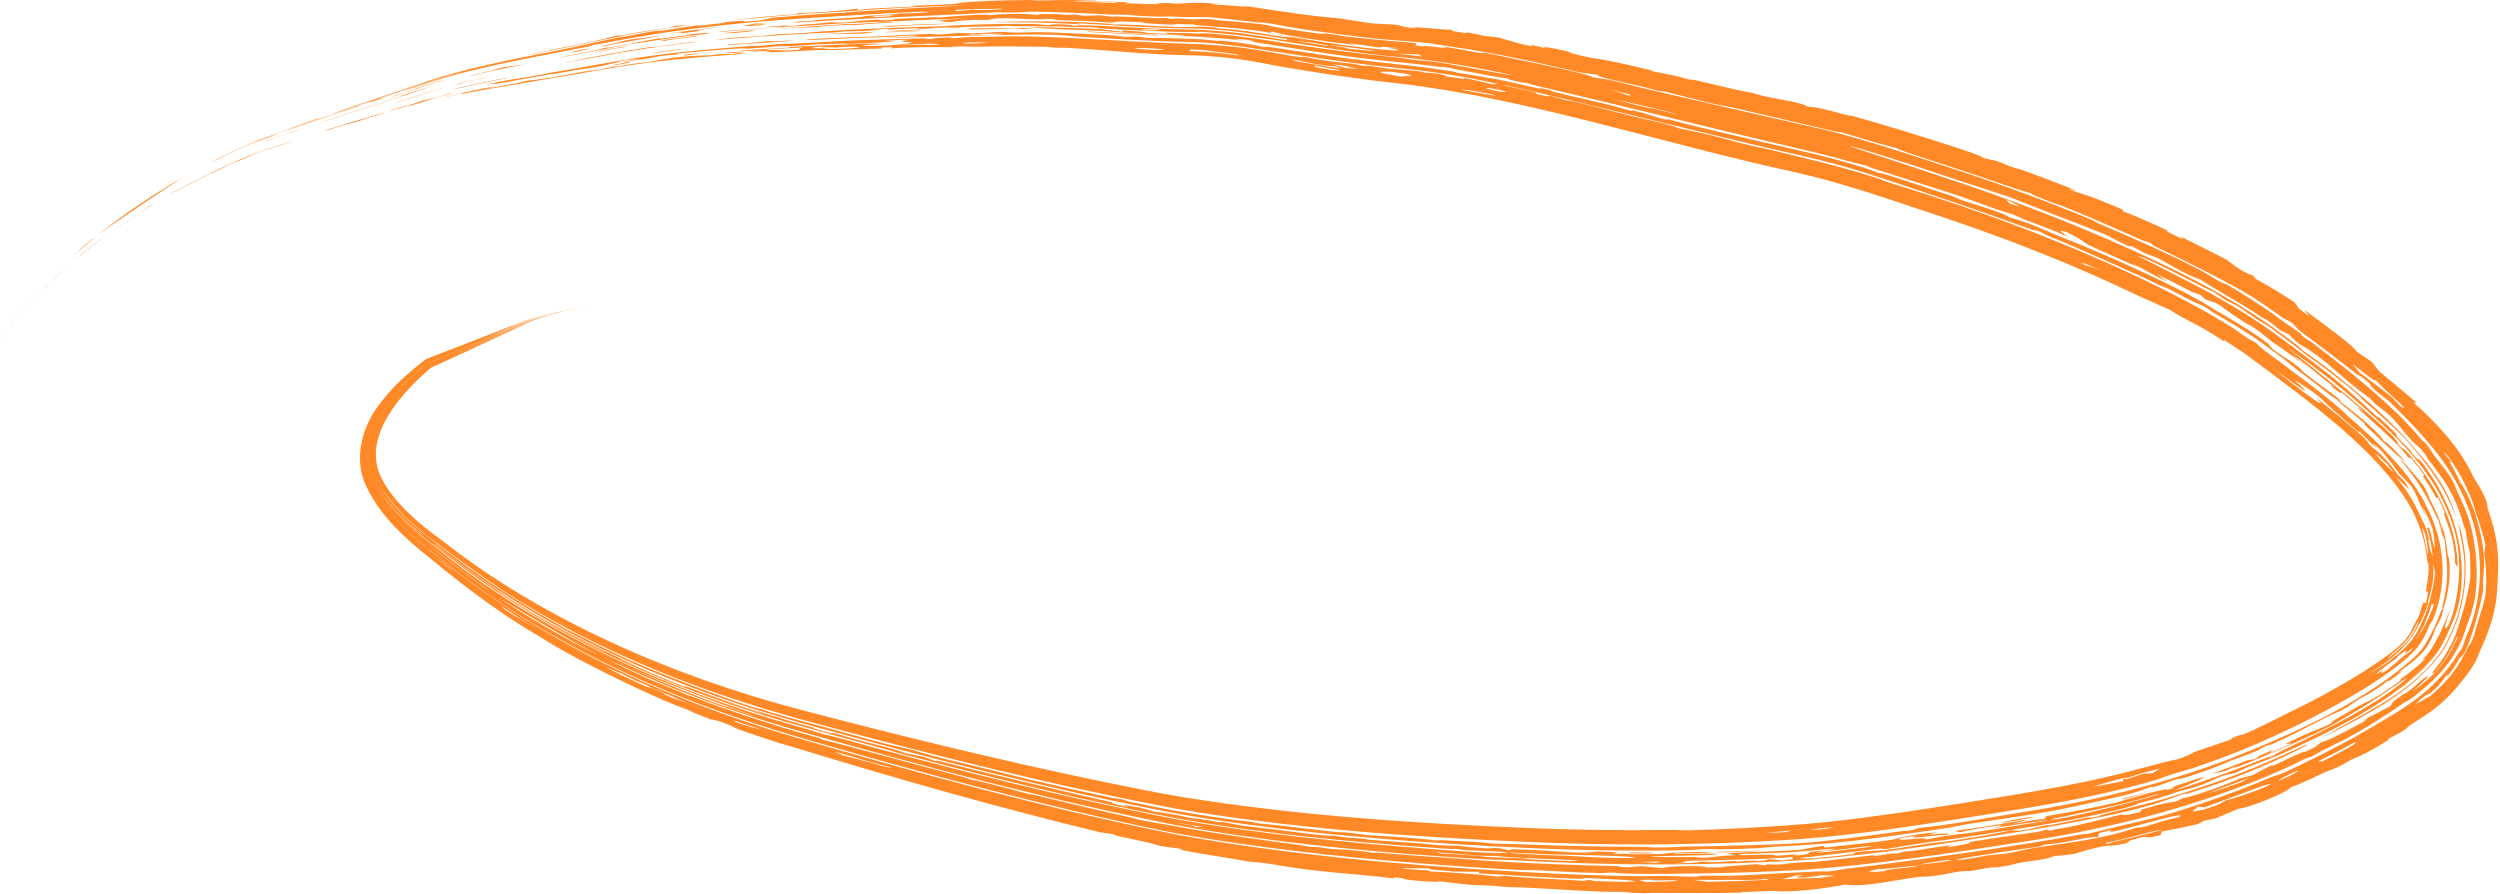 <svg width="397" height="142" viewBox="0 0 397 142" fill="none" xmlns="http://www.w3.org/2000/svg">
    <path d="M76.439 54.734C73.594 56.058 70.898 57.288 68.304 58.447L68.512 58.323C62.736 63.264 57.583 69.837 60.559 75.899C62.47 79.665 66.177 82.942 70.315 85.921C70.374 85.963 70.434 86.005 70.493 86.047C85.601 97.935 106.12 107.261 127.584 112.823C146.41 117.771 165.285 122.252 181.94 125.508C183.852 125.877 185.772 126.237 187.628 126.545C205.532 129.456 223.99 130.718 242.3 131.469C249.816 131.779 257.308 131.894 264.747 131.796C266.152 131.777 266.992 131.867 267.631 131.855C272.57 131.767 280.248 131.368 286.101 130.902C287.313 130.808 288.472 130.698 289.499 130.595C297.465 129.81 309.476 127.928 320.004 126.18C325.662 125.259 330.74 124.268 334.578 123.371C339.232 122.311 343.905 120.887 345.765 120.581C347.436 120.055 348.251 119.494 348.68 119.332C348.685 119.331 348.69 119.329 348.695 119.328C349.585 118.992 351.394 118.419 352.764 117.957C353.47 117.721 354.078 117.504 354.341 117.396C354.451 117.348 353.697 117.452 355.536 116.771C355.697 116.709 355.596 116.899 357.129 116.256C357.535 116.112 362.556 113.648 363.968 112.915C368.56 110.779 380.641 104.163 382.596 100.728C382.633 100.672 382.662 100.623 382.686 100.579C383.001 100.029 383.172 99.612 383.501 98.96C383.7 98.569 384.043 98.008 384.093 97.883C384.372 97.344 384.756 94.825 385.204 95.908C385.854 93.298 385.341 94.015 385.222 93.926C385.697 91.152 385.845 89.734 385.436 89.023C385.278 87.061 384.799 85.092 384.038 83.172C383.688 82.291 383.28 81.42 382.819 80.561C377.689 71.619 367.059 64.059 357.279 56.731C356.033 55.814 354.623 54.888 353.211 54.014C353.175 54.062 353.14 54.111 353.104 54.16C348.926 51.356 347.111 50.916 344.69 49.255C343.045 48.496 341.373 47.754 339.709 47.042C329.495 42.105 318.828 37.925 307.98 34.303C300.084 31.684 292.68 29.045 284.88 27.315C263.628 22.687 242.701 15.658 222.144 13.253C215.789 12.582 209.445 11.606 203.271 10.548C201.303 10.221 200.823 10.022 197.638 9.535C195.191 9.17 192.118 8.827 189.003 8.781C187.505 8.757 185.987 8.709 184.506 8.635C180.202 8.433 174.024 7.823 169.426 7.6C168.387 7.547 167.631 7.574 167.514 7.569C166.817 7.54 166.798 7.452 166.123 7.427C165.326 7.398 164.361 7.437 163.432 7.415C159.98 7.329 156.207 7.403 155.761 7.41C155.047 7.417 154.519 7.417 154.118 7.412C153.337 7.402 153.092 7.372 152.975 7.374C150.604 7.416 151.497 7.469 150.9 7.478C147.839 7.524 145.631 7.403 141.445 7.685C141.555 7.618 141.666 7.551 141.776 7.484C138.548 7.543 140.687 7.649 140.029 7.698C139.777 7.711 132.825 7.916 132.309 7.939C130.434 8 130.405 7.923 130.235 7.928C129.832 7.94 125.176 8.226 122.786 8.293C119.941 8.372 123.27 8.032 122.565 8.042C122.438 8.042 119.482 8.233 119.087 8.214C118.649 8.189 121.202 8.03 121.162 8.012C121.128 7.993 116.875 8.169 117.686 8.046C118.333 7.918 124.102 7.658 125.327 7.571C125.528 7.554 125.142 7.483 125.32 7.47C126.037 7.387 139.37 6.841 139.985 6.86C139.297 6.928 138.602 6.996 137.906 7.065C138.841 7.037 139.75 7.011 140.681 6.986C139.371 7.064 138.045 7.145 136.751 7.225C138.71 7.52 144.599 6.973 144.813 6.776C144.916 6.683 141.315 6.574 144.65 6.336C144.141 6.33 143.642 6.324 143.122 6.319C142.067 6.391 141.032 6.462 139.977 6.535C140.674 6.534 141.389 6.532 142.077 6.532C141.822 6.567 141.569 6.601 141.317 6.635C139.335 6.743 137.408 6.851 135.433 6.967C134.431 6.987 134.64 6.905 133.939 6.919C125.298 7.117 130.941 7.086 125.292 7.335C124.497 7.339 123.669 7.348 122.873 7.358C123.174 7.495 120.653 7.539 117.654 7.819C118.006 7.746 118.362 7.672 118.72 7.599C114.345 7.876 105.518 8.603 107.923 8.599C106.927 8.688 105.934 8.784 104.936 8.89C104.108 9.036 103.275 9.187 102.445 9.344C101.296 9.501 100.135 9.674 98.99 9.857C98.981 9.838 98.972 9.818 98.963 9.799C99.877 9.648 100.796 9.505 101.718 9.37C101.015 9.408 100.32 9.451 99.616 9.501C98.943 9.62 98.264 9.745 97.592 9.873C99.92 9.525 97.852 9.944 96.541 10.254C96.243 10.324 95.984 10.386 95.82 10.43C93.403 10.892 91.838 11.049 91.025 11.184C90.642 11.25 86.188 12.168 87.911 11.687C85.606 12.097 83.306 12.502 81.018 12.932C80.121 13.078 79.22 13.23 78.326 13.387C80.25 12.931 74.614 13.932 78.743 13.091C81.832 12.482 82.62 12.438 84.095 12.181C85.427 11.952 86.124 11.779 87.576 11.53C90.691 10.999 93.632 10.495 96.486 9.969C102.499 8.866 108.218 8.198 114.571 7.68C116.424 7.53 118.083 7.375 119.335 7.292C120.731 7.202 118.98 7.409 120.773 7.268C122.636 7.125 123.048 7.029 123.539 6.998C123.849 6.978 124.831 6.988 125.731 6.939C129.432 6.732 134.865 6.436 135.384 6.417C135.98 6.38 146.468 6.076 146.976 6.082C147.243 6.081 146.694 6.377 149.007 6.008C149.72 5.981 150.442 5.954 151.173 5.927C151.057 5.987 150.941 6.047 150.825 6.107C152.665 5.961 153.435 5.909 154.063 5.885C154.884 5.856 155.409 5.871 157.738 5.826C166.41 5.488 178.607 6.711 189.024 6.953C190.311 6.977 191.563 7.048 192.771 7.148C195.101 7.356 196 7.39 198.789 7.788C201.369 8.161 208.191 9.541 206.756 8.952C212.577 10.174 213.595 9.756 216.517 10.47C216.877 10.467 217.238 10.463 217.605 10.459C219.679 10.846 220.828 10.94 222.358 11.053C223.162 11.112 224.059 11.181 225.256 11.32C226.732 11.5 225.005 11.488 228.007 11.654C228.57 11.755 229.135 11.86 229.698 11.968C229.558 12.002 229.418 12.035 229.279 12.069C232.57 12.551 232.775 12.65 232.436 12.371C234.014 12.691 235.588 13.036 237.165 13.402C237.374 13.375 237.583 13.348 237.793 13.322C237.472 13.219 230.608 11.64 222.378 10.844C211.281 9.818 198.21 7.356 195.394 7.193C193.669 6.947 191.436 6.717 189.028 6.674C182.947 6.581 175.866 6.086 172.445 5.906C170.502 5.796 169.653 5.622 166.825 5.523C163.997 5.424 160.446 5.534 158.938 5.557C157.923 5.569 156.125 5.596 154.054 5.655C145.841 5.879 133.294 6.315 146.254 5.741C145.783 5.701 145.305 5.662 144.836 5.623C138.402 6.044 140.714 5.839 135.359 6.042C133.102 6.126 127.751 6.507 128.04 6.266C132.212 5.998 136.674 5.881 140.315 5.738C140.698 5.721 144.98 5.447 147.209 5.403C149.224 5.363 147.838 5.654 152.194 5.236C152.861 5.271 153.477 5.286 154.041 5.288C156.169 5.295 157.489 5.113 158.159 5.081C159.634 5.014 159.799 5.151 161.264 5.164C162.861 5.181 163.97 5.104 164.19 5.106C166.38 5.047 177.824 5.64 178.361 5.758C177.897 5.757 177.433 5.756 176.97 5.754C179.952 5.977 179.339 5.785 180.126 5.812C180.712 5.846 181.297 5.879 181.886 5.91C181.65 5.93 181.416 5.949 181.182 5.969C184.73 6.136 182.013 5.924 187.058 6.101C187.719 6.119 188.383 6.14 189.034 6.159C191.427 6.229 193.487 6.524 193.727 6.537C193.816 6.543 192.845 6.363 194.114 6.474C196.212 6.651 199.856 7.2 200.248 7.385C201.286 7.528 201.214 7.399 201.352 7.418C201.937 7.499 212.361 9.118 214.243 9.314C216.85 9.652 219.602 9.98 222.434 10.266C225.199 10.545 227.995 10.915 230.749 11.356C231.317 11.447 230.943 11.468 231.511 11.56C232.427 11.692 237.119 12.46 237.818 12.611C239.559 12.937 244.134 14.032 244.848 14.167C244.951 14.185 243.468 13.722 245.242 14.1C247.194 14.52 246.114 14.424 246.218 14.45C250.193 15.451 252.701 15.965 255.422 16.613C256.308 16.825 257.891 17.338 259.149 17.613C259.291 17.644 259.038 17.468 259.177 17.497C261.061 17.902 262.765 18.533 263.581 18.747C265.543 19.262 264.509 18.852 264.61 18.875C265.951 19.199 267.726 19.689 269.718 20.163C275.379 21.511 280.327 22.664 285.659 23.884C288.796 24.601 292.003 25.404 295.473 26.452C296.643 26.803 297.993 27.348 298.172 27.406C298.724 27.581 298.606 27.4 300.202 27.918C303.251 28.914 306.102 29.86 309.107 30.845C309.419 30.947 309.731 31.05 310.043 31.154C310.713 31.377 310.956 31.59 311.462 31.764C313.178 32.331 319.069 34.075 319.028 34.514C322.511 35.402 324.618 36.556 327.287 37.619C333.623 40.106 343.389 44.427 349.295 47.719C350.546 48.406 351.075 48.829 351.753 49.218C352.763 49.766 357.585 52.613 359.313 53.94C359.734 54.245 360.012 54.45 360.074 54.499C360.729 55.024 360.05 55.105 363.758 57.34C365.797 58.831 365.433 58.813 365.844 59.137C369.033 61.652 372.337 63.816 371.511 63.663C375.209 66.564 377.555 68.498 378.624 70.104C378.733 69.958 380.388 71.403 382.014 73.438C380 71.655 380.23 71.936 375.504 67.458C375.429 67.388 375.664 67.42 375.589 67.351C374.903 66.714 373.391 65.478 372.164 64.449C370.936 63.42 371.677 63.916 371.182 63.51C370.726 63.141 370.657 63.249 369.996 62.718C367.836 60.988 365.862 59.53 364.598 58.578C363.802 57.979 362.975 57.222 362.351 56.76C361.512 56.138 360.334 55.283 359.021 54.341C356.696 52.67 353.658 50.889 351.524 49.675C350.854 49.295 351.182 49.328 349.693 48.499C349.511 48.399 348.815 48.164 347.465 47.486C346.107 46.804 345.099 46.224 344.224 45.803C343.481 45.448 343.755 45.707 342.244 44.98C341.064 44.259 326.631 37.917 325.795 37.69C324.663 37.215 324.165 36.852 323.461 36.601C323.336 36.557 323.073 36.62 322.638 36.466C319.35 35.295 314.261 33.437 308.849 31.637C302.454 29.507 295.815 27.184 291.354 26.027C289.402 25.503 287.456 25.031 285.5 24.583C269.948 21.078 255.318 17.199 239.533 13.639C239.21 13.592 238.894 13.548 238.569 13.502C240.366 13.888 242.161 14.296 243.961 14.718C243.958 14.783 243.955 14.848 243.952 14.912C246.388 15.497 246.088 15.275 246.043 15.169C246.946 15.425 247.815 15.675 248.722 15.937C249.544 15.901 255.505 17.531 258.622 18.309C260.613 18.805 263.077 19.325 264.113 19.587C266.38 20.16 266.262 20.278 266.443 20.325C266.736 20.401 269.933 21.053 272.181 21.6C275.539 22.414 275.842 22.721 280.486 23.619C282.11 24.033 283.718 24.428 285.443 24.836C289.9 25.878 294.435 27.092 298.91 28.538C297.672 28.358 303.248 29.964 305.756 30.804C306.749 31.134 307.759 31.469 308.792 31.811C323.313 36.605 340.207 43.498 353.009 51.1C354.76 52.146 355.969 53.081 356.899 53.697C357.394 54.028 357.702 54.044 358.372 54.547C358.433 54.593 358.463 54.665 358.647 54.853C358.832 55.035 359.156 55.319 359.768 55.781C363.031 58.187 371.1 64.112 372.751 66.004C377.492 70.061 382.079 74.448 384.86 79.457C385.367 80.386 385.82 81.335 386.211 82.303C388.364 87.521 388.468 93.339 386.311 98.496C386.137 98.757 385.958 99.015 385.773 99.269C385.606 99.809 385.221 100.702 384.607 101.757C383.15 104.482 377.177 108.377 374.024 110.205C368.026 113.781 360.128 117.587 353.549 120.082C351.923 120.694 350.374 121.247 348.946 121.735C347.357 122.275 346.024 122.616 344.51 123.085C343.862 123.286 343.08 123.637 342.396 123.837C336.065 125.74 327.699 127.413 320.388 128.55C318.874 128.795 317.41 129.032 316.028 129.255C305.906 130.867 296.04 132.447 286.254 133.219C278.265 133.777 270.198 134.061 261.866 134.091C255.302 134.113 248.744 133.974 242.188 133.685C223.764 132.878 205.34 131.554 187.275 128.511C167.126 124.755 147.047 119.626 127.185 114.228C110.579 109.665 94.399 103.181 79.947 93.836C79.24 93.376 79.325 93.379 78.766 93.009C76.719 91.677 73.206 89.14 70.002 86.716C68.178 85.418 66.553 84.083 65.407 83.037C63.314 81.204 60.652 78.017 59.895 76.196C59.703 75.786 59.584 75.479 59.507 75.281C59.616 75.599 59.734 75.895 59.874 76.205C61.973 80.443 65.934 83.817 69.956 86.778C75.718 91.266 81.797 95.377 88.184 98.898C88.976 99.337 89.047 99.426 89.145 99.481C90.976 100.481 89.82 99.806 92.497 101.186C93.373 101.708 101.654 105.728 100.754 105.098C102.682 106.211 117.274 111.735 120.227 112.452C121.11 112.719 120.505 112.469 120.68 112.521C121.427 112.738 121.742 112.918 122.417 113.124C123.479 113.449 125.431 113.996 127.124 114.442C128.346 114.765 129.372 115.033 129.738 115.133C131.77 115.692 137.814 117.392 140.502 118.075C142.939 118.697 142.541 118.493 144.646 119.027C146.337 119.454 144.479 119.066 148.219 120.046C150.064 120.536 156.578 122.089 158.162 122.466C159.724 122.844 161.497 123.335 163.664 123.84C166.821 124.585 173.669 126.095 176.889 126.748C177.078 126.787 177.561 126.799 178.04 126.901C179.008 127.108 178.696 127.156 179.437 127.322C179.81 127.401 183.51 128.188 187.216 128.838C190.643 129.434 194.145 129.941 195.194 130.09C196.707 130.306 197.764 130.376 198.601 130.487C199.258 130.573 199.315 130.681 199.986 130.768C200.194 130.795 201.975 130.934 203.743 131.141C205.413 131.352 211.763 132.094 212.505 132.155C212.987 132.2 212.461 132.078 213.887 132.212C215.178 132.332 216.026 132.503 216.76 132.568C218.48 132.72 220.392 132.791 222.217 132.928C227.456 133.312 227.176 133.398 227.487 133.427C228.361 133.496 228.719 133.404 229.002 133.42C230.215 133.489 233.176 133.642 234.253 133.695C235.585 133.762 236.153 133.902 237.582 133.975C238.494 134.021 240.2 134.026 242.168 134.088C242.512 134.099 242.865 134.112 243.222 134.127C248.682 134.355 255.177 134.479 260.539 134.483C262.136 134.484 262.383 134.587 262.871 134.588C265.443 134.59 266.874 134.443 267.611 134.433C272.594 134.379 281.305 134.19 286.295 133.852C286.531 133.837 286.763 133.821 286.988 133.805C288.924 133.717 297.497 132.643 302.336 131.941C302.89 131.864 302.384 132.027 302.998 131.925C304.467 131.681 304.304 131.519 305.052 131.415C305.413 131.365 306.25 131.346 307.302 131.199C312.756 130.43 316.489 129.736 318.973 129.337C319.47 129.257 319.981 129.174 320.476 129.094C331.888 127.34 343.074 124.633 353.753 120.637C364.613 116.376 375.783 111.276 383.561 104.225C384.17 103.613 384.787 102.89 385.23 102.14C386.095 100.681 386.934 98.969 387.644 96.965C387.735 96.882 387.825 96.797 387.914 96.712C387.892 96.578 387.868 96.444 387.844 96.311C388.749 92.509 388.769 90.985 388.327 87.026C388.283 86.688 388.349 85.582 387.843 85.033C387.264 82.352 387.147 82.551 386.898 82.029C386.769 81.793 386.59 81.409 386.186 80.562C385.954 80.08 385.712 79.606 385.458 79.133C384.323 77.026 382.899 75.032 381.298 73.164C380.365 71.797 384.937 76.977 385.025 77.435C385.328 77.918 385.528 78.475 385.744 78.978C385.802 79.112 385.862 79.242 385.925 79.367C386.391 80.286 386.828 81.19 387.136 81.933C387.434 82.648 387.612 83.201 387.61 83.434C388.524 85.853 387.508 82.803 387.726 83.066C388.235 84.73 388.567 86.434 388.696 88.138C389.005 88.535 389.201 91.166 388.777 93.535C388.403 95.912 387.53 97.96 387.827 97.713C387.505 98.405 387.149 99.079 386.762 99.734C386.457 100.745 386.071 101.59 385.615 102.375C384.728 103.851 383.228 105.1 380.698 106.921C381 106.767 381.287 106.62 381.589 106.456C381.57 106.562 378.306 109.028 379.344 107.968C376.052 110.615 375.875 110.013 372.778 112.276C370.81 113.421 371.915 112.586 368.302 114.47C366.153 115.574 363.489 116.986 361.022 118.089C360.445 118.347 360.156 118.325 359.64 118.549C359.128 118.77 358.941 118.995 358.317 119.261C357.042 119.808 355.339 120.384 354.541 120.694C354.339 120.773 354.12 120.866 353.877 120.972C353.208 121.259 352.334 121.649 351.059 122.112C344.884 124.289 346.687 123.455 345.692 123.73C344.614 124.002 343.922 124.452 341.782 125.038C341.567 125.096 342.084 124.809 341.39 125.011C340.833 125.17 340.592 125.4 338.734 125.919C338.021 126.235 326.363 128.794 324.536 129.012C323.55 129.186 322.124 129.413 320.566 129.648C317.77 130.072 314.548 130.538 312.708 130.826C311.6 131 310.434 131.296 309.257 131.474C305.358 132.068 299.107 132.967 294.158 133.539C291.999 133.79 289.04 134.053 286.319 134.205C283.38 134.371 280.67 134.503 279.407 134.675C273.103 134.992 271.566 134.803 271.089 134.823C269.806 134.848 269.21 134.983 267.589 135.015C259.78 135.17 251.047 135.059 242.14 134.635C227.06 133.96 211.516 132.704 199.115 131.06C195.113 130.536 191.115 129.94 187.142 129.247C167.005 125.428 146.943 120.239 127.035 114.755C106.507 109.039 86.562 100.341 69.812 86.974C69.532 86.77 69.256 86.567 68.981 86.36C68.872 86.3 68.763 86.239 68.654 86.177C69.021 86.458 69.395 86.737 69.78 87.018C73.863 90.197 78.546 93.61 82.784 96.196C88.889 100.08 98.567 104.668 103.413 106.842C101.401 106.018 98.269 104.511 98.286 104.612C101.778 106.237 105.305 107.732 108.891 109.123C108.801 109.04 108.714 108.958 108.623 108.875C112.368 110.309 116.237 111.671 120.071 112.876C120.746 113.088 120.283 112.895 120.859 113.075C121.503 113.275 121.053 113.183 121.173 113.221C122.808 113.727 123.336 113.83 123.538 113.891C124.056 114.046 123.634 113.972 125.117 114.416C125.785 114.615 126.418 114.792 126.981 114.944C128.739 115.42 129.754 115.665 129.222 115.68C130.105 115.925 131.028 116.18 131.92 116.426C132.168 116.435 132.415 116.443 132.661 116.451C138.135 118.191 140.792 118.453 143.781 119.591C144.794 119.803 145.845 120.022 146.852 120.227C147.408 120.435 147.972 120.645 148.523 120.852C148.648 120.828 148.772 120.804 148.896 120.78C154.348 122.221 160.172 123.589 165.412 124.827C169.078 125.69 169.926 125.908 173.183 126.633C180.402 128.207 173.204 126.765 179.18 128.186C178.884 128.045 178.571 127.901 178.288 127.764C179.288 127.948 180.297 128.13 181.285 128.304C181.973 128.509 182.657 128.711 183.324 128.908C184.912 129.056 186.191 129.279 187.103 129.466C188.024 129.654 188.614 129.821 188.823 129.856C189.165 129.91 190.36 129.924 194.001 130.646C192.521 130.145 196.8 131.055 197.148 131.098C197.477 131.151 201.703 131.645 203.417 131.845C204.766 132.011 207.639 132.4 209.652 132.604C211.431 132.785 211.257 132.663 211.388 132.676C213.583 132.883 212.194 132.826 213.782 132.982C215.36 133.136 216.605 133.157 216.94 133.194C217.112 133.214 216.525 133.258 217.316 133.336C219.428 133.549 223.268 133.769 225.687 133.94C226.552 134.002 227.62 134.159 228.585 134.225C230.052 134.326 230.738 134.256 231.6 134.312C231.886 134.331 233.786 134.621 236.138 134.722C236.577 134.742 237.929 134.441 239.648 135.055C239.786 134.988 239.922 134.92 240.057 134.852C240.809 134.872 241.5 134.895 242.126 134.919C248.381 135.153 250.472 135.652 253.672 135.224C259.407 135.38 255.466 135.533 256.094 135.577C256.501 135.605 258.374 135.565 258.578 135.569C258.943 135.579 258.88 135.649 259.279 135.651C266.596 135.654 263.349 135.504 265.663 135.408C271.167 135.129 275.473 135.486 265.889 135.518C265.89 135.558 265.89 135.597 265.89 135.637C268.25 135.589 274.238 135.444 272.244 135.701C270.675 135.966 256.446 135.914 264.504 136.106C266.335 136.143 267.278 135.989 270.454 136.206C272.552 136.174 272.842 135.803 275.683 135.853C275.211 135.742 274.742 135.629 274.272 135.517C278.128 135.228 282.9 135.206 285.858 134.932C285.988 134.921 286.161 134.896 286.362 134.863C287.701 134.65 290.299 133.995 289.618 134.607C291.3 134.447 299.238 133.592 300.702 133.313C301.053 133.247 301.469 132.868 306.6 132.236C306.962 132.226 307.323 132.216 307.684 132.205C303.024 133.023 311.306 131.919 309.11 132.575C308.325 132.548 304.6 133.005 303.992 133.015C302.954 133.035 305.969 132.445 302.104 133.035C299.736 133.912 306.683 132.682 305.69 133.338C310.741 132.357 311.283 132.491 312.434 132.327C315.699 131.848 318.151 131.439 320.788 131.016C322.127 130.801 323.513 130.579 325.075 130.327C325.711 130.153 323.208 130.515 320.763 130.862C318.961 131.121 317.189 131.387 316.748 131.477C320.513 130.489 313.931 131.532 311.182 132.175C310.931 132.098 310.682 132.021 310.431 131.944C313.895 131.474 317.28 130.967 320.677 130.332C320.835 130.302 320.994 130.272 321.153 130.242C321.393 130.246 321.633 130.251 321.872 130.255C321.487 130.351 321.096 130.447 320.711 130.542C320.313 130.64 319.898 130.741 319.498 130.84C320.05 130.77 320.445 130.711 320.73 130.66C322.008 130.432 321.394 130.362 324.657 130.047C324.757 129.898 324.857 129.748 324.957 129.598C328.749 128.977 332.517 128.265 336.255 127.405C338.146 126.73 345.252 124.791 344.052 125.485C346.912 124.643 343.34 125.542 345.983 124.64C347.133 124.248 349.386 123.49 349.966 123.387C349.842 123.788 346.466 124.942 345.499 125.463C345.844 125.405 350.439 123.92 354.417 122.437C357.92 121.143 360.95 119.828 360.387 120.279C361.62 119.792 360.989 119.861 363.145 118.831C369.178 115.988 378.578 111.339 382.404 107.494C377.242 111.053 375.69 112.103 371.468 114.474C368.891 116.243 351.499 123.612 355.254 121.603C354.926 121.753 354.59 121.905 354.273 122.046C353.966 122.183 353.661 122.317 353.358 122.45C352.666 122.59 351.973 122.727 351.277 122.861C352.248 122.512 353.209 122.158 354.179 121.791C355.037 121.466 355.926 121.113 356.783 120.761C357.267 120.679 357.722 120.606 358.209 120.517C358.378 120.366 358.547 120.215 358.719 120.062C359.483 119.725 360.236 119.384 360.984 119.039C360.807 119.215 360.631 119.39 360.455 119.564C361.63 119.07 362.804 118.559 363.974 118.032C363.609 118.069 363.245 118.104 362.884 118.137C368.316 115.56 366.498 116.482 369.581 115.181C371.795 114.039 367.986 115.823 372.584 113.269C377.81 110.125 374.699 112.66 381.138 108.125C381.194 108.008 381.248 107.891 381.302 107.774C382.709 106.779 384.047 105.732 385.226 104.514C385.02 104.631 384.813 104.742 384.609 104.845C385.21 104.233 385.808 103.528 386.265 102.774C387.797 100.312 388.704 97.528 389.138 96.75C387.93 100.073 388.227 100.192 388.723 99.375C389.301 98.653 392.46 89.601 388.721 81.3C388.287 80.224 387.785 79.175 387.237 78.171C384.132 72.622 379.667 68.698 378.106 67.173C372.823 62.3 368.546 58.894 363.117 55.163C366.678 57.861 378.942 67.624 380.653 70.093C380.842 70.318 380.454 70.563 382.103 71.593C383.793 73.553 385.545 75.763 386.957 78.322C387.498 79.307 387.997 80.338 388.437 81.413C389.526 84.072 390.232 87.022 390.285 90.056C390.144 89.831 389.999 89.61 389.851 89.394C389.933 85.477 388.135 82.147 388.108 81.545C388.102 81.438 388.145 81.404 388.248 81.455C387.909 80.609 387.531 79.786 387.113 78.975C387.032 79.017 386.951 79.059 386.869 79.101C386.772 78.911 386.672 78.722 386.569 78.532C386.027 77.532 385.414 76.563 384.75 75.624C384.825 75.571 384.899 75.518 384.974 75.465C384.317 74.535 383.611 73.633 382.871 72.756C382.725 72.724 382.579 72.692 382.432 72.661C380.517 69.765 371.223 62.435 375.493 65.435C374.272 64.36 373.025 63.311 371.761 62.281C371.723 62.336 371.685 62.391 371.647 62.446C371.097 62.009 370.548 61.579 369.993 61.15C370.21 61.245 370.429 61.343 370.647 61.44C368.074 59.518 365.827 57.428 364.006 56.33C365.098 57.2 366.184 58.076 367.26 58.96C365.2 57.258 361.121 54.479 360.763 54.221C360.35 53.919 360.021 53.655 359.708 53.397C359.225 52.996 358.75 52.597 358.014 52.099C356.919 51.367 357.029 51.57 356.823 51.431C350.885 47.664 353.414 48.608 350.228 47.561C349.958 47.312 349.694 47.068 349.429 46.825C348.984 46.671 348.523 46.512 348.083 46.366C346.237 45.392 344.371 44.451 342.489 43.539C343.066 43.94 343.651 44.349 344.219 44.754C341.393 43.418 340.163 42.619 339.887 42.481C339.105 42.104 338.703 42.075 338.458 41.963C326.781 36.807 333.928 39.804 328.233 36.87C326.037 36.212 328.111 37.26 328.326 37.572C325.549 36.352 324.657 36.066 321.67 34.925C320.892 34.629 320.089 34.214 319.6 34.033C319.173 33.875 317.797 33.5 316.769 33.136C315.056 32.527 312.789 31.666 310.426 30.885C310.119 30.784 309.71 30.651 309.221 30.494C306.584 29.657 301.722 28.092 298.171 26.971C296.376 26.408 296.819 26.45 296.354 26.306C296.161 26.247 294.726 25.932 293.568 25.606C290.989 24.875 288.377 24.223 285.722 23.608C278.6 21.959 271.477 20.226 264.441 18.506C257.633 16.849 250.708 15.179 243.88 13.588C242.421 13.251 243.21 13.353 242.577 13.206C242.363 13.159 242.066 13.22 239.83 12.679C239.022 12.485 239.974 12.595 239.179 12.42C238.793 12.338 238.6 12.405 236.317 11.973C232.168 11.201 229.951 10.737 229.578 10.68C228.875 10.582 229.066 10.704 228.136 10.573C226.136 10.296 224.276 10.083 222.468 9.909C220.134 9.685 217.9 9.437 215.595 9.148C213.652 8.983 200.479 6.902 199.778 6.794C198.175 6.525 199.696 6.558 197.631 6.277C197.046 6.244 196.462 6.215 195.879 6.191C196.796 6.335 197.705 6.491 198.619 6.657C196.101 6.231 193.229 6.003 191.364 5.904C191.179 5.893 190.178 5.811 189.038 5.775C188.027 5.743 186.928 5.701 186.157 5.68C186.863 5.67 187.568 5.655 188.272 5.636C188.026 5.603 187.775 5.57 187.526 5.537C184.216 5.506 180.716 5.312 177.341 5.109C176.124 5.037 176.539 4.995 175.306 4.924C168.132 4.556 169.951 4.855 163.055 4.278C165.384 4.28 173.89 4.547 175.124 4.663C175.984 4.719 179.304 5.341 178.101 4.83C185.004 5.197 178.99 5.16 185.454 5.378C185.326 5.319 185.199 5.259 185.072 5.199C186.65 5.23 187.938 5.236 189.044 5.275C189.515 5.291 189.947 5.321 190.354 5.366C190.823 5.005 198.396 5.904 202.531 6.62C208.526 7.55 215.329 8.493 221.312 9.074C221.758 9.119 222.167 9.165 222.536 9.209C223.843 9.367 224.582 9.527 224.785 9.55C225.159 9.591 226.23 9.615 226.977 9.713C229.791 10.003 238.194 11.757 240.336 11.963C234.464 10.689 228.532 9.663 222.548 9.091C211.744 8.216 201.154 5.639 190.382 5.034C190.892 5.088 190.279 5.074 189.047 5.075C185.168 5.144 175.263 4.537 174.613 4.511C173.815 4.464 174.491 4.414 174.254 4.397C172.492 4.269 170.981 4.329 170.417 4.307C169.994 4.291 169.131 4.2 167.611 4.161C167.333 4.155 167.246 4.212 166.952 4.205C164.974 4.161 163.008 4.144 161.018 4.157C160.899 4.157 160.402 4.076 159.891 4.082C159.39 4.088 158.896 4.18 158.766 4.182C157.508 4.201 155.531 4.216 154.003 4.258C153.6 4.268 153.231 4.279 152.916 4.29C152.39 4.309 152.756 4.356 152.169 4.376C150.383 4.439 150.932 4.303 148.722 4.416C147.968 4.455 148.01 4.54 146.583 4.584C145.578 4.615 145.666 4.458 145.507 4.459C145.277 4.461 141.781 4.724 140.628 4.677C143.135 4.306 137.892 4.786 138.14 4.884C136.753 4.92 135.356 4.959 133.968 5.003C133.491 5.054 133.019 5.104 132.552 5.155C126.936 5.335 123.52 5.611 118.013 6.014C117.752 6.025 113.113 6.389 113.321 6.344C116.091 6.015 118.865 5.787 120.65 5.765C123.565 5.341 123.611 5.498 128.351 5.182C129.92 5.08 130.046 5.014 130.227 5.003C136.365 4.616 146.267 4.167 150.412 4.211C151.57 4.114 147.404 4.253 149.018 4.152C149.277 4.135 151.357 4.044 153.992 3.942C160.164 3.647 169.249 3.858 164.459 3.956C165.166 3.956 165.87 3.96 166.585 3.967C167.297 3.743 170.824 3.908 170.411 4.13C170.75 4.096 171.084 4.061 171.417 4.027C172.083 4.015 172.859 4.027 173.956 4.069C175.932 4.115 182.5 4.611 189.051 4.696C196.428 4.834 203.608 6.36 204.312 6.369C204.351 6.312 204.39 6.256 204.429 6.199C199.336 5.388 194.278 4.565 189.053 4.518C183.17 4.483 177.182 4.008 170.795 3.678C171.142 3.743 171.486 3.808 171.836 3.875C167.04 3.594 162.234 3.483 157.439 3.536C162.518 3.281 170.62 3.357 175.941 3.756C176.885 3.819 176.188 3.856 176.405 3.877C176.972 3.93 177.589 3.836 179.627 3.929C181.666 4.036 186.778 4.308 187.246 4.299C187.633 4.305 188.294 4.288 189.056 4.263C190.086 4.228 191.283 4.227 192.175 4.286C194.218 4.433 192.841 4.432 193.25 4.464C194.939 4.609 196.457 4.741 197.769 4.919C199.724 5.175 203.715 5.973 205.112 5.927C203.731 5.703 202.348 5.478 200.962 5.261C208.491 6.312 214.279 7.569 221.733 8.035C223.449 7.877 217.32 7.313 222.515 7.687C221.57 7.602 220.628 7.512 219.698 7.419C219.467 7.463 219.238 7.506 219.01 7.55C217.399 7.325 215.791 7.085 214.184 6.831C214.638 6.949 215.084 7.066 215.545 7.183C209.802 6.526 204.044 5.639 202.076 5.042C201.946 5.098 201.817 5.155 201.687 5.211C196.391 4.175 188.177 4.111 189.717 3.815C189.499 3.828 189.28 3.843 189.061 3.859C189.021 3.862 188.98 3.865 188.94 3.868C185.708 3.742 187.083 3.921 185.871 3.913C185.523 3.929 179.236 3.575 182.031 3.581C175.894 3.204 177.765 3.642 176.07 3.574C172.138 3.161 165.004 3.27 168.006 3.067C167.417 3.043 166.829 3.022 166.237 3.004C164.289 3.187 162.394 2.947 160.288 2.901C159.563 2.907 158.867 2.916 158.151 2.929C157.684 3.009 157.194 3.091 156.727 3.173C155.567 3.15 154.681 3.164 153.965 3.195C150.605 3.341 151.641 3.783 149.102 3.291C149.571 3.227 150.043 3.164 150.519 3.1C151.663 3.03 152.751 2.963 153.899 2.895C149.339 3.065 144.834 3.247 140.275 3.457C134.519 3.564 131.231 3.943 124.831 4.249C124.246 4.308 123.629 4.37 123.037 4.432C123.637 4.245 125.966 4.084 121.629 4.356C121.249 4.285 124.193 4.039 125.515 4.025C125.838 4.021 123.104 4.295 126.188 4.078C128.263 3.94 124.475 4.062 130.733 3.701C130.5 3.689 130.274 3.678 130.038 3.668C130.712 3.625 131.385 3.584 132.074 3.542C132.679 3.565 133.277 3.59 133.89 3.615C135.435 3.439 136.299 3.262 139.845 3.1C138.885 3.19 140.204 3.244 141.95 3.155C141.948 3.11 141.946 3.064 141.944 3.018C146.189 2.777 144.734 2.986 148.259 2.713C148.623 2.733 148.965 2.755 149.319 2.777C150.202 2.665 152.164 2.515 153.936 2.415C156 2.297 157.758 2.278 157.056 2.428C159.055 2.121 163.263 2.169 164.817 2.381C164.938 2.331 165.061 2.282 165.182 2.232C166.015 2.227 166.843 2.226 167.681 2.231C168.142 2.27 168.609 2.311 169.07 2.353C169.66 2.337 170.246 2.323 170.842 2.311C171.196 2.374 171.546 2.438 171.901 2.503C172.846 2.476 173.798 2.453 174.743 2.433C175.318 2.5 175.893 2.57 176.466 2.639C176.536 2.532 182.222 2.786 183.792 2.901C184.263 2.884 184.737 2.866 185.206 2.845C185.433 2.905 185.661 2.965 185.891 3.025C186.241 2.99 186.59 2.954 186.944 2.916C187.648 2.967 188.356 3.014 189.071 3.057C189.171 3.063 189.272 3.069 189.373 3.075C192.808 2.882 192.9 3.202 193.675 3.245C195.121 3.323 199.965 3.769 200.752 3.905C201.549 4.028 201.914 4.184 202.555 4.288C213.043 6.014 208.749 5.082 210.868 5.344C211.996 5.475 212.796 5.678 213.792 5.794C215.047 5.952 219.986 6.451 222.783 6.657C223.85 6.741 224.592 6.814 224.734 6.832C225.475 6.931 223.677 7.206 226.098 7.355C226.214 7.09 231.322 8.047 228.968 7.363C231.085 7.684 233.191 8.056 235.284 8.468C235.1 8.121 237.661 8.779 240.455 9.347C244.432 10.125 253.305 12.014 252.885 12.255C253.858 12.408 254.782 12.55 255.75 12.703C262.108 14.33 268.386 15.723 274.742 17.189C278.619 18.085 282.569 18.985 286.569 19.88C294.642 21.587 302.649 24.357 310.402 26.874C317.842 29.299 325.127 31.98 332.05 34.854C332.921 35.217 332.749 35.277 333.368 35.537C336.644 36.879 345.072 40.577 349.476 42.947C350.886 43.689 351.509 44.164 351.961 44.414C353.448 45.247 353.192 44.931 353.873 45.316C354.855 45.851 359.574 48.756 361.824 50.494C362.061 50.671 362.273 50.828 362.451 50.96C363.346 51.621 364.485 52.299 365.512 53.108C365.6 53.177 365.356 53.158 365.431 53.216C367.333 54.649 366.251 53.705 366.894 54.191C371.467 57.676 376.365 61.469 380.953 65.917C382.097 67.018 383.724 68.846 384.622 69.896C384.961 70.295 384.429 69.508 385.603 70.909C386.005 71.399 386.036 71.641 386.469 72.21C388 74.263 388.867 75.108 389.709 76.832C389.868 77.167 390.019 77.53 390.165 77.947C390.516 78.645 390.881 79.43 391.234 80.295C393.449 85.114 393.841 92.713 392.631 96.695C392.349 97.81 392.11 98.322 391.749 99.348C391.493 100.075 391.087 101.382 390.541 102.456C390.25 103.038 389.819 103.774 389.268 104.616C388.724 105.454 388.046 106.264 387.289 107.068C385.572 108.908 383.276 110.665 382.847 110.98C382.339 111.352 382.007 111.414 381.498 111.77C379.947 112.899 375.725 115.611 373.607 116.745C371.345 117.989 369.929 118.611 369.145 119.005C368.416 119.37 367.617 119.888 367.279 120.05C366.758 120.301 366.578 120.234 365.912 120.548C364.831 121.056 363.741 121.652 362.093 122.373C359.895 123.332 357.66 124.252 355.395 125.087C344.303 129.232 332.687 131.977 321.22 133.687C309.702 135.466 298.279 137.286 286.576 138.111C280.73 138.46 274.883 138.654 269.051 138.711C265.577 138.738 263.616 138.841 258.497 138.736C256.425 138.686 257.3 138.578 255.685 138.568C254.966 138.563 255.147 138.664 254.235 138.646C250.212 138.569 245.537 138.27 243.796 138.18C243.3 138.155 242.756 138.182 241.962 138.17C241.665 138.166 241.308 138.156 240.903 138.133C230.396 137.571 217.935 136.593 206.652 135.247C201.179 134.609 193.132 133.518 186.595 132.293C186.014 132.185 185.388 132.064 184.842 131.955C166.121 128.097 146.414 122.722 129.735 117.91C128.63 117.59 127.534 117.27 126.413 116.942C105.731 110.878 85.644 101.729 69.065 87.991C66.232 85.849 63.539 83.487 61.277 80.689C63.348 83.288 66.031 85.741 69.041 88.023C76.924 94.593 86.952 100.948 95.963 105.347C105.569 110.114 115.781 113.997 126.365 117.113C146.044 122.864 166.16 128.363 186.562 132.478C195.511 134.142 204.484 135.32 213.397 136.257C221.98 137.162 231.991 137.925 241.947 138.48C248.236 138.841 254.533 139.062 260.485 139.147C261.183 139.158 262.635 139.084 264.145 139.094C264.469 139.101 268.45 139.243 269.795 139.22C268.518 138.959 273.78 139.127 275.408 139.062C277.46 138.995 281.727 138.705 286.526 138.489C286.551 138.488 286.576 138.487 286.601 138.486C290.923 138.256 289.727 138.427 289.971 138.423C291.524 138.33 292.051 138.092 293.224 137.951C296.828 137.584 311.351 135.655 321.281 134.064C324.696 133.536 327.606 133.032 329.353 132.701C331.125 132.365 331.197 132.467 331.598 132.389C332.654 132.177 334.135 131.744 335.818 131.359C338.857 130.673 342.362 129.848 344.011 129.369C346.832 128.571 351.386 127.058 355.54 125.479C357.229 124.841 358.846 124.179 360.262 123.587C361.647 123.004 361.62 123.152 362.238 122.884C365.004 121.729 371.959 118.206 375.198 116.321C380.178 113.328 385.463 110.826 389.686 104.872C389.862 104.583 390.032 104.292 390.197 103.997C390.459 103.657 390.712 103.312 390.96 102.958C391.213 102.33 391.445 101.694 391.654 101.051C394.582 94.538 394.472 86.598 391.73 80.096C391.246 78.902 390.692 77.746 390.082 76.63C388.651 74.019 386.903 71.736 385.067 69.631C384.305 68.643 380.112 64.33 379.348 63.709C378.738 63.156 378.035 62.723 377.13 61.913C375.851 60.785 377.261 61.602 375.075 59.884C374.482 59.426 374.971 59.976 373.786 59.061C373.419 58.709 365.831 52.971 365.412 52.697C364.739 52.182 364.278 51.531 364.105 51.398C363.205 50.704 363.129 50.889 362.503 50.456C362.362 50.358 362.218 50.256 362.072 50.153C360.218 48.829 358.063 47.38 357.76 47.197C353.882 44.797 346.388 41.118 342.181 39.104C341.6 38.821 341.729 38.724 341.627 38.672C340.964 38.334 340.499 38.301 339.856 38.014C336.443 36.481 331.067 34.119 327.574 32.743C327.177 32.585 326.279 32.32 325.572 32.043C321.5 30.46 322.865 30.854 322.636 30.759C322.079 30.54 321.077 30.316 319.589 29.794C317.324 28.998 313.812 27.787 310.457 26.703C308.193 25.969 306.045 25.265 304.384 24.725C301.329 23.731 301.407 23.604 301.211 23.537C300.776 23.396 299.546 23.126 297.484 22.522C293.504 21.383 293.973 21.427 292.325 20.993C292.186 20.959 292.399 21.123 290.563 20.68C289.533 20.434 288.155 20.104 286.599 19.748C282.829 18.885 278.127 17.757 275.464 17.146C274.065 16.825 273.649 16.839 272.208 16.505C269.874 15.966 264.646 14.61 264.25 14.516C264.132 14.488 263.836 14.543 263.154 14.38C262.408 14.203 261.687 13.966 261.121 13.832C257.936 13.073 252.392 11.967 254.02 11.916C252.964 11.774 251.937 11.64 250.869 11.496C244.181 9.91 237.592 8.456 230.743 7.452C229.205 7.227 227.923 6.981 226.619 6.83C226.004 6.758 224.424 6.607 222.8 6.49C221.003 6.363 219.168 6.206 218.674 6.153C216.992 6.026 207.509 4.767 206.318 4.551C204.007 4.191 201.77 3.702 200.81 3.599C200.043 3.517 200.737 3.698 199.271 3.524C196.744 3.194 192.344 2.708 191.536 2.706C191.211 2.701 191.774 2.742 189.075 2.711C188.94 2.711 188.798 2.71 188.647 2.709C187.002 2.699 186.127 2.605 185.526 2.591C185.339 2.583 185.619 2.724 182.355 2.59C180.1 2.489 179.136 2.351 178.898 2.341C178.541 2.324 177.675 2.375 176.235 2.304C172.875 2.119 166.67 1.834 163.442 1.866C162.824 1.87 163.03 1.963 160.548 1.991C158.764 2.019 159.087 1.933 158.411 1.947C157.442 1.969 155.997 2.099 153.928 2.199C153.776 2.207 153.621 2.214 153.463 2.221C150.567 2.303 128.973 3.366 127.855 3.494C127.09 3.531 126.241 3.592 125.855 3.582C126.18 3.522 126.487 3.463 126.804 3.404C130.124 3.298 128.77 3.248 129.654 3.177C130.921 3.073 135.71 2.794 136.874 2.696C137.287 2.66 136.327 2.632 138.555 2.461C140.922 2.279 141.992 2.373 142.934 2.116C146.323 2.165 149.545 1.758 145.643 1.892C143.47 1.919 122.02 3.177 117.639 3.711C114.085 4.031 107.44 4.85 103.083 5.562C101.327 5.83 97.817 6.464 95.88 6.851C95.005 7.021 94.452 7.115 94.529 7.074C92.309 7.519 94.671 7.117 94.208 7.223C93.245 7.455 86.281 8.763 84.956 9.027C79.713 10.081 73.304 11.371 67.775 13.236C66.486 13.673 65.236 14.085 64.05 14.467C64.331 14.356 64.606 14.246 64.885 14.135C65.372 13.96 66.483 13.583 67.746 13.146C70.106 12.321 73.024 11.566 73.492 11.392C71.562 11.887 69.637 12.438 67.729 13.095C60.331 15.644 52.835 18.022 45.399 20.672C45.521 20.682 41.003 22.205 37.555 23.822C35.583 24.768 33.948 25.6 33.755 25.692C33.939 25.576 34.122 25.461 34.304 25.347C35.663 24.675 36.709 24.176 37.536 23.78C40.613 22.396 40.994 22.239 44.409 21.018C46.186 20.377 45.641 20.533 46.513 20.214C55.23 17.102 46.678 20.227 53.364 17.91C51.329 18.527 56.809 16.654 59.263 15.824C59.778 15.651 66.041 13.564 67.693 12.983C67.84 12.933 67.953 12.894 68.024 12.87C73.067 11.082 81.854 9.289 86.889 8.347C90.559 7.626 92.683 7.143 95.803 6.456C96.059 6.4 96.323 6.343 96.596 6.285C99.369 5.71 98.582 5.929 99.891 5.682C102.637 5.186 103.524 4.882 105.321 4.844C107.186 4.534 109.053 4.251 110.922 3.989C110.927 4.027 110.931 4.065 110.935 4.103C112.104 3.959 113.287 3.823 114.457 3.695C114.798 3.619 115.142 3.542 115.488 3.466C119.219 3.134 117.667 3.396 118.375 3.438C119.189 3.369 119.983 3.303 120.795 3.239C121.402 3.096 122.033 2.952 122.645 2.81C126.235 2.508 129.835 2.25 133.424 2.016C133.66 2.044 133.896 2.072 134.134 2.1C134.139 2.056 134.144 2.012 134.15 1.968C140.238 1.556 146.302 1.209 152.377 0.885C153.998 0.719 144.249 1.185 143.523 1.231C139.403 1.426 128.524 2.239 128.49 2.109C125.946 2.399 118.25 3.038 115.842 3.191C119.48 2.812 123.121 2.496 126.744 2.218C126.624 2.177 126.504 2.136 126.385 2.096C130.917 1.942 131.573 1.895 136.22 1.38C136.228 1.451 136.236 1.521 136.244 1.592C139.474 1.126 145.205 1.224 145.361 0.9C147.085 0.826 148.809 0.757 150.535 0.69C152.931 0.536 151.373 0.505 153.86 0.321C155.258 0.226 157.878 0.046 163.192 0.001C164.209 -0.003 163.999 0.085 165.538 0.074C165.974 0.077 168.537 -0.083 173.365 0.085C174.118 0.112 174.168 0.194 174.948 0.232C176.747 0.323 180.29 0.307 178.67 0.503C185.665 0.842 182.765 0.507 184.923 0.479C186.351 0.447 186.059 0.601 187.295 0.577C188.15 0.557 188.171 0.496 189.102 0.458C189.906 0.435 191.351 0.402 194.272 0.654C193.529 0.608 192.781 0.572 192.029 0.548C192.404 0.61 192.778 0.675 193.149 0.743C196.934 0.913 196.538 1.086 198.311 1.022C200.96 1.452 203.205 1.793 206.713 2.266C213.491 3.144 210.059 2.445 217.695 3.704C218.955 3.783 220.192 3.849 221.453 3.907C222.743 4.097 222.54 4.164 223.015 4.265C223.3 4.325 223.812 4.392 224.977 4.518C222.482 3.971 229.277 4.776 230.455 4.72C230.566 4.799 230.677 4.877 230.787 4.956C231.503 5.057 232.221 5.164 232.932 5.275C232.943 5.226 232.953 5.176 232.964 5.127C233.91 5.313 234.85 5.507 235.788 5.709C236.505 5.783 237.227 5.862 237.941 5.944C239.086 6.266 240.216 6.597 241.344 6.936C242.071 7.091 242.777 7.246 243.502 7.407C243.293 7.284 243.077 7.16 242.865 7.037C243.792 7.257 244.706 7.479 245.615 7.704C244.583 7.352 245.281 7.343 248.136 7.981C250.48 8.512 247.797 8.173 252.841 9.214C253.189 9.287 253.862 9.242 258.602 10.314C264.259 11.595 261.486 11.094 262.496 11.335C262.69 11.381 264.455 11.691 266.057 12.047C266.977 12.252 267.852 12.536 267.966 12.562C268.528 12.688 268.717 12.615 269.51 12.793C271.489 13.238 274.164 13.906 276.11 14.339C276.987 14.534 277.86 14.661 278.251 14.747C278.854 14.881 279.605 15.157 280.233 15.296C282.525 15.807 286.068 16.224 287.051 16.938C287.111 16.939 287.173 16.942 287.236 16.945C289.656 17.052 294.08 18.685 293.814 18.324C298.089 19.455 306.705 22.119 311.441 23.686C313.673 24.428 315.08 24.981 314.885 25.088C318.349 25.772 317.933 25.986 319.33 26.461C320.881 26.995 320.098 26.628 321.335 27.07C324.198 28.099 326.911 29.15 329.738 30.256C329.259 30.148 328.8 30.047 328.328 29.944C331.283 31.119 330.33 30.558 333.352 31.741C338.921 33.981 336.511 33.145 337.259 33.664C337.128 33.381 343.582 36.269 344.212 36.622C344.592 36.822 342.797 36.223 346.748 38.025C346.568 37.855 346.386 37.684 346.202 37.514C347.953 38.44 352.828 40.792 353.625 41.276C353.994 41.487 355.693 43.093 357.743 43.747C357.92 43.938 358.101 44.133 358.284 44.33C360.143 45.348 362 46.426 363.874 47.679C364.055 47.799 364.235 47.919 364.415 48.039C364.624 48.358 364.832 48.677 365.041 48.997C365.614 49.414 366.188 49.834 366.761 50.256C366.453 49.88 366.142 49.503 365.833 49.128C369.346 51.742 373.781 54.921 374.246 55.826C375.045 56.362 375.843 56.907 376.637 57.459C377.04 57.965 377.434 58.469 377.832 58.981C381.276 61.883 381.379 61.89 383.761 63.971C383.598 63.96 383.436 63.95 383.273 63.94C385.044 65.435 388.156 68.478 390.28 71.457C391.038 72.487 392.052 74.246 392.561 75.288C392.736 75.638 392.858 75.89 392.91 75.984C393.041 76.207 394.03 77.669 394.582 78.956C394.914 79.709 395.104 80.377 394.985 80.6C397.137 86.522 396.692 89.601 396.629 92.156C396.518 93.846 396.549 94.637 396.185 96.524C395.65 99.228 394.577 101.768 393.916 103.168C393.539 103.973 393.564 104.169 393.281 104.714C392.63 105.933 392.421 106.192 392.244 106.441C391.989 106.775 391.747 107.215 390.573 108.621C390.375 108.883 388.808 110.808 386.945 112.272C385.897 113.157 383.126 114.915 382.881 115.06C381.838 115.739 382.85 115.541 379.04 117.432C379.175 117.422 379.311 117.411 379.447 117.4C375.031 120.178 374.166 120.22 373.245 120.703C373.128 120.764 372.069 121.426 371.396 121.746C370.262 122.286 369.742 122.377 369.491 122.493C368.602 122.907 365.659 124.357 363.625 125.084C364.131 125.249 359.199 127.532 356.547 128.209C356.1 128.327 355.731 128.402 355.478 128.422C354.258 128.954 353.04 129.469 351.802 129.975C351.215 130.092 350.608 130.212 350.019 130.324C349.691 130.507 349.364 130.688 349.04 130.867C347.142 131.292 345.228 131.688 343.317 132.046C343.241 132.235 343.166 132.423 343.091 132.612C342.559 132.737 342.031 132.859 341.498 132.979C341.051 132.963 340.613 132.943 340.166 132.923C339.516 133.113 338.86 133.299 338.208 133.48C338.066 133.61 337.924 133.739 337.782 133.867C334.241 134.768 335.893 133.581 329.257 135.64C328.186 135.762 327.118 135.875 326.055 135.98C325.099 136.446 323.324 136.623 321.733 136.854C321.455 136.894 321.179 136.937 320.91 136.985C319.67 137.204 319.758 137.332 318.058 137.594C316.356 137.855 316.394 137.715 316.262 137.734C314.871 137.935 313.843 138.204 312.818 138.33C312.664 138.349 312.255 138.252 310.951 138.43C309.649 138.607 308.887 138.883 306.939 139.12C305.94 139.241 305.633 139.151 304.746 139.258C300.528 139.769 296.323 140.924 293.015 140.475C292.472 140.605 289.35 141.126 286.791 141.358C286.005 141.432 285.281 141.487 284.736 141.51C281.243 141.648 282.58 141.432 281.193 141.465C280.994 141.467 279.933 141.57 277.008 141.648C276.483 141.661 276.607 141.74 276.532 141.743C273.122 141.849 266.498 141.844 262.755 141.782C262.425 141.777 260.667 141.989 257.708 141.622C253.923 141.734 247.286 141.162 241.823 140.931C240.968 140.897 240.088 140.872 239.301 140.866C238.488 140.82 237.537 140.681 237.186 140.66C234.153 140.472 235.24 140.8 228.395 139.929C228.942 140.088 227.331 140.066 225.058 139.859C221.643 139.541 224.088 139.549 221.343 139.313C221.338 139.372 221.333 139.432 221.328 139.491C215.032 138.718 213.753 138.838 207.425 138.064C205.149 137.782 201.804 137.194 201.263 137.114C201.052 137.087 198.551 136.857 198.313 136.82C196.976 136.621 196.229 136.441 195.077 136.256C191.267 135.651 186.699 134.946 187.572 134.801C187.106 134.742 186.641 134.681 186.177 134.619C185.598 134.542 184.957 134.448 184.394 134.366C180.518 133.223 177.524 132.956 176.785 132.472C176.053 132.365 175.387 132.271 174.655 132.16C158.232 128.172 142.036 123.564 125.934 118.629C125.768 118.578 125.602 118.527 125.436 118.476C124.737 118.375 117.642 115.993 117.284 115.821C115.648 115.181 117.442 115.678 114.044 114.468C113.649 114.391 113.27 114.318 112.864 114.234C108.623 112.615 110.69 113.342 109.033 112.637C108.338 112.362 108.541 112.499 107.615 112.12C102.492 110.107 92.357 105.178 87.228 102.05C86.196 101.441 86.356 101.49 86.036 101.299C85.165 100.777 83.378 99.737 81.657 98.609C77.533 95.947 72.848 92.418 68.478 88.791C64.443 85.583 60.363 82.018 58.056 77.017C56.047 72.528 57.748 67.627 59.922 64.645C60.445 63.903 60.535 63.832 60.912 63.355C61.427 62.687 62.675 61.303 63.309 60.704C63.897 60.135 64.295 59.785 64.951 59.21C65.729 58.531 66.605 57.816 67.52 57.108C67.557 57.08 67.667 57.011 67.71 56.995C70.795 55.823 74.236 54.487 77.125 53.355C77.456 53.231 81.542 51.621 81.632 51.582C82.156 51.378 78.831 52.761 83.897 50.7C83.9 50.699 83.908 50.696 83.911 50.695C84.108 50.629 84.319 50.561 84.544 50.492C84.321 50.562 84.11 50.631 83.912 50.698C83.909 50.699 83.901 50.702 83.899 50.703C80.429 52.137 80.666 52.067 83.912 50.733C83.914 50.732 83.921 50.73 83.923 50.729C84.957 50.378 86.307 50.008 87.947 49.617C86.599 49.944 85.248 50.288 83.927 50.739C83.924 50.74 83.918 50.743 83.916 50.743C81.753 51.643 79.587 52.549 77.422 53.44C77.418 53.445 77.415 53.451 77.412 53.457C79.448 52.635 81.466 51.795 83.927 50.768C85.323 50.289 86.877 49.891 88.655 49.468C88.496 49.507 88.343 49.545 88.185 49.584C86.82 49.919 85.364 50.288 83.942 50.782C80.837 52.094 77.729 53.406 75.515 54.339C78.335 53.19 81.145 52.007 83.95 50.823C85.9 50.15 87.902 49.687 89.891 49.208C89.646 49.267 89.397 49.328 89.149 49.389C87.899 49.7 85.848 50.18 83.964 50.845C82.329 51.545 80.775 52.214 79.897 52.591C73.888 55.17 82.467 51.519 83.97 50.868C84.252 50.77 84.296 50.756 83.974 50.871C83.963 50.875 83.954 50.879 83.945 50.883C78.639 53.178 73.321 55.438 67.961 57.609C67.956 57.611 67.944 57.619 67.94 57.622C66.077 59.13 64.276 60.744 62.69 62.558C62.635 62.635 64.637 60.276 67.956 57.642C67.959 57.64 67.968 57.635 67.971 57.634C72.856 55.673 79.366 52.908 83.984 50.9C87.546 49.702 90.138 49.215 90.038 49.21C88.005 49.72 85.965 50.212 83.992 50.921C83.558 51.11 83.124 51.3 82.689 51.491C83.125 51.303 83.561 51.115 83.996 50.928C84.625 50.704 85.266 50.502 85.91 50.315C85.608 50.406 85.307 50.5 85.007 50.598C84.669 50.708 84.333 50.823 84 50.944C80.361 52.55 76.715 54.158 73.052 55.724C77.544 53.809 81.121 52.223 84.007 50.954C89.099 49.28 92.238 48.739 94.159 48.207C93.808 48.295 93.462 48.382 93.118 48.468C91.813 48.835 88.108 49.573 84.013 50.982C79.643 52.929 74.605 55.144 71.142 56.617C72.499 56.069 78.28 53.543 79.502 53.002C79.849 52.851 78.646 53.393 79.449 53.042C80.272 52.683 82.142 51.852 84.032 51.01C87.032 49.936 90.233 49.233 89.393 49.428C89.075 49.532 86.798 50.032 84.032 51.035C79.394 53.145 72.978 55.98 71.193 56.738C75.454 54.921 79.769 52.989 84.05 51.053L84.04 51.056C86.448 50.167 88.96 49.566 91.425 48.914C89.045 49.554 86.778 50.08 84.054 51.094L84.066 51.089C81.83 52.118 79.202 53.341 75.743 54.893C74.358 55.528 79.623 53.179 84.079 51.118L84.064 51.124C87.084 50.008 89.908 49.365 90.054 49.302C88.035 49.856 86.008 50.395 84.071 51.143L84.087 51.137C83.233 51.534 82.378 51.934 81.523 52.332C82.378 51.935 83.234 51.537 84.088 51.14L84.073 51.147C85.573 50.566 87.139 50.117 88.701 49.678C88.709 49.677 88.717 49.676 88.724 49.675C87.13 50.123 85.57 50.575 84.076 51.156L84.092 51.15C79.671 53.217 75.263 55.285 70.029 57.603C70.262 57.53 74.431 55.66 76.439 54.734ZM83.835 8.765C83.674 8.728 86.418 8.185 87.96 7.878C87.726 7.912 87.491 7.946 87.258 7.98C89.746 7.493 93.829 6.681 95.755 6.206C96.393 6.051 96.806 5.94 96.857 5.893C99.241 5.389 98.208 5.734 98.98 5.597C99.286 5.541 102.39 4.881 104.918 4.595C105.506 4.503 106.112 4.412 106.702 4.326C106.811 4.258 106.919 4.19 107.028 4.122C107.874 4.064 108.705 4.014 109.546 3.968C104.943 4.576 100.335 5.334 95.776 6.316C91.828 7.169 87.848 7.948 83.847 8.763C83.843 8.764 83.839 8.765 83.835 8.765ZM170.196 0.212C173.407 0.314 178.241 0.597 177.273 0.35C175.28 0.281 173.266 0.215 171.245 0.174C170.899 0.186 170.54 0.198 170.196 0.212ZM343.612 131.69C340.918 132.144 338.556 133.015 334.435 133.857C334.453 133.913 334.471 133.968 334.489 134.024C336.144 133.539 340.59 132.59 343.612 131.69ZM12.386 40.034C11.948 40.421 11.517 40.81 11.089 41.205C12.818 39.586 13.146 39.314 15.211 37.603C15.335 37.501 15.287 37.53 15.331 37.494C15.839 37.08 16.324 36.707 16.788 36.346C17.697 35.642 18.423 35.065 20.076 33.885C21.357 32.982 21.386 32.997 21.839 32.686C22.221 32.407 26.081 29.811 28.719 28.37C33.519 25.299 13.202 38.249 12.386 40.034ZM1.061 52.428C1.394 51.974 1.731 51.525 2.07 51.083C1.058 52.425 3.084 49.701 4.727 47.814C4.658 47.856 1.309 51.944 -1.51936e-05 53.913C0.351 53.411 0.705 52.916 1.061 52.428ZM60.414 15.718C58.338 16.413 58.66 16.221 58.74 16.169C59.401 15.949 60.063 15.729 60.723 15.509C60.619 15.579 60.517 15.648 60.414 15.718ZM44.794 21.034C45.427 20.75 49.92 19.163 52.062 18.444C52.156 18.413 51.574 18.637 53.088 18.125C53.542 17.972 57.98 16.381 57.033 16.824C52.951 18.195 48.87 19.562 44.801 21.031C44.799 21.032 44.797 21.033 44.794 21.034ZM40.258 22.716C41.1 22.364 41.934 22.031 42.775 21.702C43.225 21.555 43.657 21.418 44.11 21.275C43.145 21.631 42.184 21.993 41.227 22.37C40.907 22.482 40.577 22.6 40.258 22.716ZM116.435 114.401C116.621 114.513 116.8 114.622 116.983 114.732C117.729 115.035 121.562 116.105 120.381 115.672C119.075 115.267 117.725 114.832 116.435 114.401ZM100.939 108.073C100.209 107.718 99.456 107.347 98.721 106.978C97.85 106.635 96.955 106.271 96.084 105.907C99.744 107.787 103.765 109.592 103.183 109.124C104.032 109.498 104.934 109.885 105.779 110.242C105.032 110.012 105.089 110.079 107.365 111.079C107.909 111.177 110.245 112.198 112.991 113.194C110.996 112.441 109.027 111.661 107.066 110.844C107.074 110.825 107.081 110.806 107.089 110.787C111.468 112.563 106.061 110.279 103.21 109.092C103 108.97 102.791 108.849 102.583 108.728C102.03 108.511 101.48 108.292 100.939 108.073ZM379.915 63.16C380.335 63.603 380.743 64.043 381.156 64.497C383.267 65.695 379.431 62.755 377.152 60.255C377.775 61.233 373.848 57.952 373.599 57.811C373.981 58.269 374.362 58.731 374.738 59.194C376.481 60.461 378.216 61.779 379.915 63.16ZM390.839 77.042C390.475 76.097 391.403 77.497 392.389 79.833C393.649 82.651 394.472 87.011 394.472 89.126C394.518 90.063 394.323 91.722 394.284 92.389C394.316 92.8 394.338 93.211 394.351 93.626C394.309 94.116 392.73 101.467 391.14 103.982C390.941 104.186 390.74 104.388 390.537 104.584C390.427 104.786 390.314 104.987 390.199 105.187C389.694 106.054 389.106 106.826 388.546 107.486C388.586 107.329 388.623 107.172 388.658 107.015C388.165 107.729 387.638 108.392 387.117 109.004C384.837 111.165 386.027 109.59 384.33 111.117C382.41 112.751 385.847 110.448 385.877 110.58C386.955 109.629 389.011 107.851 390.514 105.38C391.055 104.473 391.5 103.62 391.807 103.001C392.281 101.841 392.261 103.375 393.689 98.071C394.095 96.938 394.43 95.77 394.687 94.579C394.899 92.352 394.831 90.108 394.501 87.935C394.568 87.514 394.625 87.097 394.673 86.671C394.763 86.394 393.328 81.523 393.251 81.843C393.131 81.28 392.928 80.557 392.636 79.734C392.253 78.657 391.715 77.41 391.032 76.116C390.379 74.875 389.591 73.624 388.733 72.425C388.449 72.129 388.156 71.832 387.865 71.546C390.383 74.795 388.585 72.634 389.199 73.701C389.468 74.183 390.16 75.443 390.562 76.371C390.68 76.638 390.776 76.872 390.839 77.042ZM141.344 121.825C135.288 120.262 139.051 121.213 132.556 119.339C132.993 119.544 133.428 119.748 133.86 119.951C137.088 120.75 142.304 122.317 141.35 121.827C141.348 121.826 141.346 121.826 141.344 121.825ZM80.112 96.746C83.146 98.695 81.65 97.677 85.562 100.04C85.564 100.041 85.566 100.042 85.567 100.043C83.54 98.822 81.548 97.552 79.594 96.231C79.764 96.401 79.936 96.573 80.112 96.746ZM282.989 139.637C285.235 139.559 285.733 139.497 286.666 139.471C287.174 139.455 287.827 139.446 288.942 139.426C293.631 138.784 289.649 139.168 289.632 138.954C288.644 139.095 287.655 139.227 286.658 139.345C286.574 139.355 286.489 139.365 286.405 139.375C283.809 139.327 286.254 139.087 286.252 139.067C286.249 139.067 286.247 139.067 286.245 139.067C286.241 139.004 286.325 138.986 285.331 139.005C284.553 139.219 283.773 139.429 282.989 139.637ZM297.781 138.099C296.621 138.38 296.114 138.631 299.219 138.345C299.222 138.345 299.224 138.345 299.226 138.344C299.432 137.998 302.425 137.877 303.766 137.673C304.113 137.591 304.461 137.508 304.809 137.425C302.471 137.666 300.128 137.894 297.781 138.099ZM348.919 128.111C349.047 128.463 346.537 129.306 350.19 128.493C350.882 128.259 351.559 128.026 352.243 127.785C352.662 127.555 353.092 127.319 353.507 127.086C354.363 126.855 355.151 126.623 355.878 126.394C361.486 124.524 362.767 123.387 355.776 126.119C354.285 126.666 352.416 127.363 350.092 128.197C350.09 128.198 350.088 128.199 350.086 128.2C349.696 128.172 349.311 128.141 348.919 128.111ZM333.355 132.281C333.282 132.495 333.209 132.708 333.135 132.921C331.061 132.877 328.58 133.822 324.645 134.145C324.305 134.261 323.964 134.377 323.623 134.491C323.325 134.513 322.496 134.626 321.398 134.782C317.127 135.404 308.645 136.682 311.123 136.548C312.484 136.478 315.37 135.868 315.623 135.832C316.471 135.718 317.61 135.709 319.041 135.477C319.555 135.393 320.438 135.176 321.427 134.963C322.014 134.836 322.646 134.709 323.277 134.607C327.062 134.014 334.188 133.24 339.058 131.476C339.429 131.444 339.802 131.41 340.179 131.374C343.858 130.365 342.575 130.523 346.047 129.744C348.171 128.307 332.274 133.415 335.455 131.789C335.453 131.79 335.451 131.79 335.448 131.791C334.752 131.959 334.054 132.122 333.355 132.281ZM230.625 138.411C230.423 138.261 226.067 138.139 227.112 137.889C225.701 137.893 224.264 137.889 222.857 137.88C222.866 137.911 222.874 137.943 222.883 137.974C224.274 138.071 225.696 138.165 227.093 138.252C227.095 138.301 227.096 138.35 227.098 138.398C229.211 138.409 237.918 139.07 237.645 139.22C238.133 139.176 238.57 139.128 239.06 139.083C240.019 139.189 240.994 139.271 241.904 139.336C244.965 139.554 247.899 139.602 251.392 139.883C251.749 139.831 252.104 139.78 252.459 139.727C252.687 139.786 252.918 139.845 253.147 139.904C254.812 139.962 256.476 140.009 258.143 140.046C263.572 139.928 253.03 139.477 251.759 139.432C251.59 139.431 251.609 139.566 250.551 139.548C249.482 139.532 245.637 139.346 241.915 139.112C239.088 138.938 236.319 138.761 234.91 138.704C234.887 138.617 234.865 138.53 234.842 138.444C233.442 138.439 232.038 138.428 230.625 138.411ZM368.088 120.914C368.354 120.903 368.616 120.893 368.88 120.881C372.599 118.951 374.955 117.716 373.843 117.934C373.841 117.935 373.839 117.936 373.837 117.937C371.938 118.979 370.023 119.966 368.088 120.914ZM154.54 1.531C154.652 1.661 156.615 1.619 159.159 1.455C159.036 1.418 158.913 1.381 158.789 1.345C157.732 1.469 156.457 1.393 153.902 1.48C153.256 1.502 152.535 1.534 151.728 1.578C151.731 1.645 151.733 1.712 151.736 1.779C152.45 1.715 153.174 1.65 153.906 1.586C154.119 1.567 154.33 1.549 154.54 1.531ZM364.804 122.399C363.6 122.821 360.459 124.573 362.63 123.658C364.29 122.953 365.451 122.176 364.804 122.399ZM68.844 88.274C68.847 88.276 68.85 88.278 68.853 88.281C69.529 88.807 70.251 89.407 70.975 89.992C71.347 90.255 71.769 90.555 72.153 90.82C72.151 90.819 72.149 90.818 72.147 90.816C71.03 89.972 69.914 89.076 68.853 88.28C68.85 88.278 68.847 88.276 68.844 88.274ZM271.193 140.034C274.348 139.972 277.504 139.869 280.657 139.724C280.686 139.67 280.714 139.616 280.743 139.561C277.593 139.886 276.312 139.707 275.577 139.718C275.58 139.718 275.584 139.718 275.587 139.718C273.218 139.743 270.969 139.754 268.729 139.715C269.55 139.823 270.373 139.93 271.193 140.034ZM260.385 139.73C260.913 140.089 261.609 140.167 266.451 139.904C266.259 139.86 266.066 139.816 265.874 139.772C263.363 139.804 261.903 139.869 262.343 139.685C261.69 139.702 261.037 139.717 260.385 139.73ZM309.678 136.566C309.088 136.53 304.551 137.293 304.807 137.317C304.91 137.334 310.832 136.648 309.678 136.566ZM119.786 3.743C120.855 3.664 121.901 3.591 122.955 3.522C121.556 3.66 120.146 3.805 118.755 3.956C119.102 3.885 119.439 3.814 119.786 3.743ZM108.244 5.288C107.492 5.366 109.91 4.836 105.414 5.42C108.686 4.938 111.947 4.544 115.222 4.203C113.696 4.392 112.154 4.593 110.63 4.806C110.909 4.827 111.174 4.85 111.448 4.873C110.384 5.004 109.311 5.142 108.244 5.288ZM104.723 5.644C106.49 5.482 97.267 6.994 96.419 7.225C96.347 7.238 96.172 7.259 95.964 7.283C95.621 7.321 95.189 7.367 94.983 7.396C95.303 7.33 95.625 7.264 95.947 7.197C97.002 6.979 98.069 6.77 99.129 6.575C98.659 6.63 98.188 6.687 97.717 6.747C99.341 6.42 100.97 6.12 102.602 5.843C101.907 5.989 101.221 6.137 100.523 6.291C101.919 6.058 103.327 5.841 104.723 5.644ZM141.916 2.375C140.762 2.433 139.567 2.495 138.403 2.557C138.643 2.606 138.882 2.656 139.114 2.706C139.807 2.667 140.515 2.629 141.222 2.591C141.452 2.519 141.684 2.447 141.916 2.375ZM118.032 4.107C119.72 3.673 124.41 3.878 118.967 4.124C118.412 4.151 117.872 4.148 118.032 4.107ZM93.017 7.886C89.479 8.744 90.222 8.241 93.604 7.675C93.774 7.646 93.281 7.821 93.017 7.886ZM66.286 14.077C66.001 14.17 65.496 14.251 62.844 15.214C62.403 15.349 61.954 15.486 61.512 15.622C62.121 15.397 65.487 14.269 67.852 13.471C69.504 12.917 70.705 12.606 70.206 12.788C69.378 13.035 68.636 13.275 67.873 13.538C67.374 13.71 66.848 13.89 66.286 14.077ZM75.115 11.887C76.483 11.564 77.859 11.264 79.231 10.978C78.771 11.04 78.314 11.102 77.852 11.169C78.527 11.015 79.199 10.866 79.876 10.718C81.043 10.537 82.209 10.367 83.376 10.202C80.388 10.786 77.401 11.39 74.427 12.111C74.656 12.036 74.887 11.961 75.115 11.887ZM111.796 5.434C109.113 5.681 105.823 6.126 101.491 6.825C101.489 6.826 101.486 6.826 101.484 6.826C101.271 6.861 100.875 6.871 100.181 6.989C99.96 7.027 98.154 7.345 96.059 7.775C92.626 8.48 88.343 9.274 88.896 9.12C93.279 8.218 94.985 7.983 96.024 7.591C96.043 7.583 96.063 7.576 96.082 7.568C96.309 7.564 96.536 7.56 96.763 7.558C101.115 6.792 102.339 6.485 104.786 6.056C104.781 6.091 104.776 6.125 104.771 6.159C106.409 5.923 108.049 5.71 109.694 5.516C109.463 5.521 109.226 5.527 108.991 5.534C109.581 5.461 110.146 5.393 110.736 5.324C112.156 5.261 113.962 5.096 111.796 5.434ZM68.926 13.515C68.777 13.586 68.446 13.71 67.984 13.879C64.837 15.051 55.043 18.073 50.28 19.687C53.121 18.653 57.595 17.273 60.727 16.264C66.781 14.302 62.578 15.6 63.596 15.24C64.005 15.095 66.385 14.391 67.974 13.848C68.339 13.723 68.672 13.609 68.926 13.515ZM121.601 4.469C118.43 4.702 116.661 4.924 113.913 5.104C114.142 5.061 114.364 5.018 114.592 4.976C115.532 4.874 123.198 4.286 121.601 4.469ZM42.287 22.416C48.096 20.382 45.197 21.299 48.248 20.346C46.258 21.023 44.271 21.713 42.297 22.447C42.294 22.436 42.29 22.426 42.287 22.416ZM357.466 123.428C356.706 123.725 355.881 124.03 355.107 124.305C353.407 124.911 351.796 125.469 350.826 125.935C352.28 125.47 353.728 124.985 355.172 124.482C355.401 124.402 355.635 124.319 355.873 124.234C356.408 123.97 356.951 123.695 357.466 123.428ZM380.527 69.25C380.915 69.696 382.595 71.311 382.748 71.503C383.047 71.845 382.915 71.799 382.905 71.814C384.834 74.091 383.244 71.83 384.668 73.529C384.839 73.733 386.486 75.944 387.545 78.004C387.977 78.823 388.335 79.59 388.584 80.145C388.738 80.486 388.886 80.834 389.025 81.178C390.114 83.826 390.572 86.482 390.697 87.548C391.006 89.567 391.171 93.466 390.219 96.759C389.835 98.109 389.553 98.531 389.023 99.827C388.564 100.92 387.968 102.121 387.217 103.358C381.45 111.26 367.942 117.136 361.747 119.966C359.936 120.746 358.137 121.312 357.18 121.709C356.439 122.07 355.711 122.418 354.947 122.767C354.812 122.787 354.684 122.807 354.562 122.828C352.327 123.208 351.64 123.913 349.206 124.778C347.577 125.352 346.755 125.437 346.534 125.509C345.068 125.97 344.361 126.258 343.204 126.608C341.905 127.001 340.008 127.439 339.54 127.573C339.252 127.642 340.239 127.668 335.115 128.884C330.401 129.972 325.697 130.795 320.876 131.56C320.349 131.644 319.807 131.73 319.274 131.815C319.85 131.914 320.399 131.919 320.926 131.87C322.138 131.756 323.315 131.351 324.835 131.073C325.423 130.965 325.067 131.128 325.579 131.034C327.025 130.773 329.774 130.154 330.972 129.929C332.263 129.689 331.873 130.009 333.487 129.573C333.568 129.55 333.287 129.515 333.667 129.415C337.481 128.386 338.775 128.26 343.576 126.899C345.041 126.483 349.909 124.987 354.695 123.19C360.301 121.101 365.691 118.472 366.044 118.346C368.235 117.524 361.058 121.19 354.807 123.494C351.411 124.761 348.362 125.738 347.522 125.994C346.693 126.246 347.528 125.871 346.767 126.089C346.452 126.181 343.632 127.275 340.758 128.061C337.293 129.061 330.19 130.466 326.817 131.042C324.864 131.397 322.905 131.725 320.954 132.041C309.481 133.86 298.059 135.714 286.475 136.57C271.7 137.5 256.891 137.467 242.036 136.697C241.221 136.654 240.352 136.608 239.527 136.564C238.89 136.529 238.076 136.589 236.038 136.47C219.756 135.494 203.222 134.004 186.819 131.047C166.531 127.032 146.436 121.642 126.673 116.028C125.222 115.612 123.849 115.203 122.413 114.761C114.392 112.283 106.536 109.387 98.861 105.777C97.916 105.38 96.906 104.94 95.968 104.522C98.4 105.703 102.855 107.777 103.284 107.951C103.428 108.014 104.381 108.38 105.908 109.013C108.037 109.893 108.987 110.296 109.156 110.365C109.704 110.578 109.36 110.398 109.885 110.601C113.802 112.107 116.872 113.162 120.544 114.345C123.106 115.165 124.876 115.726 126.615 116.232C127.681 116.542 128.702 116.824 129.864 117.114C130.201 117.252 130.536 117.389 130.87 117.527C133.187 118.027 146.723 121.774 152.252 123.193C153.999 123.65 153.654 123.643 154.247 123.797C154.632 123.894 154.484 123.757 159.055 124.932C161.344 125.517 161.943 125.746 163.084 126.025C163.718 126.179 163.638 126.077 164.532 126.295C169.751 127.563 173.977 128.579 179.131 129.718C180.58 130.036 180.559 130.103 180.895 130.174C182.017 130.407 183.984 130.72 186.786 131.229C186.931 131.255 187.078 131.281 187.228 131.308C192.239 132.261 202.299 133.666 206.433 134.184C207.037 134.264 207.533 134.417 207.981 134.467C208.659 134.541 208.933 134.471 209.052 134.484C211.324 134.731 209.944 134.675 211.468 134.815C212.288 134.888 213.156 134.865 215.055 135.037C217.571 135.261 217.067 135.349 218.117 135.432C218.23 135.44 218.261 135.347 219.303 135.436C223.214 135.776 228.909 136.178 232.619 136.412C233.685 136.481 234.463 136.598 235.962 136.688C236.909 136.746 239.226 136.876 242.02 137.017C248.123 137.352 256.45 137.517 257.412 137.547C257.559 137.553 256.039 137.688 258.459 137.718C259.166 137.662 259.865 137.603 260.571 137.543C261.744 137.656 262.924 137.765 264.099 137.869C264.058 137.519 270.968 137.384 270.909 137.75C271.669 137.75 272.424 137.749 273.183 137.745C274.752 137.439 275.806 137.511 278.844 137.232C279.322 137.293 279.802 137.354 280.278 137.414C280.396 137.354 280.513 137.294 280.63 137.234C282.27 137.456 284.921 137.007 285.241 136.984C285.704 136.953 286.124 136.936 286.498 136.924C287.129 136.904 287.646 136.894 288.013 136.864C290.209 136.7 294.9 136.088 297.435 135.814C297.554 135.801 297.454 135.945 298.175 135.871C299.479 135.735 299.578 135.531 301.338 135.523C301.679 135.421 302.022 135.318 302.362 135.215C302.736 135.194 303.111 135.172 303.485 135.149C305.666 134.833 307.846 134.502 310.023 134.163C308.072 134.677 310.376 134.465 312.503 133.963C313.225 133.793 312.555 133.757 312.796 133.7C313.024 133.647 317.913 132.919 321.023 132.467C322.352 132.275 323.361 132.132 323.559 132.126C324.014 132.006 324.471 131.885 324.925 131.763C325.173 131.808 325.423 131.854 325.672 131.899C325.921 131.824 326.171 131.749 326.422 131.674C329 131.41 335.508 129.669 336.688 129.379C337.323 129.236 336.847 129.762 339.867 128.947C339.946 128.819 340.024 128.692 340.102 128.564C340.792 128.367 341.479 128.165 342.159 127.96C343.452 127.613 345.38 127.224 345.471 127.324C345.848 127.133 346.236 126.937 346.608 126.743C347.658 126.665 352.473 125.025 354.974 123.946C355.211 123.845 355.433 123.749 355.631 123.659C356.323 123.477 357.011 123.288 357.696 123.093C358.548 122.656 359.389 122.212 360.233 121.757C362.246 120.865 360.163 121.92 360.601 121.746C361.536 121.4 366.024 119.07 365.851 119.482C366.475 119.188 367.1 118.889 367.718 118.588C367.996 118.352 368.276 118.114 368.553 117.876C369.747 117.617 371.546 116.639 375.272 114.652C375.545 114.413 375.811 114.176 376.083 113.934C377.256 113.362 378.432 112.759 379.587 112.127C379.751 111.879 379.911 111.631 380.067 111.383C380.529 111.053 380.994 110.712 381.448 110.367C382.557 109.918 384.045 108.394 384.923 107.74C386.204 106.752 385.476 107.845 383.182 109.678C383.353 109.655 386.691 107.406 388.67 104.249C389.494 102.896 390.086 101.628 390.355 101.013C390.264 101.123 390.173 101.231 390.081 101.338C389.639 102.321 389.139 103.276 388.59 104.2C387.996 105.19 387.308 106.015 386.585 106.785C385.525 107.347 387.008 106.073 388.295 104.019C388.928 102.975 389.53 101.813 389.889 100.964C389.967 100.739 390.432 99.472 391.152 96.969C391.508 96.026 392.339 92.13 392.296 91.35C392.181 85.205 392.307 89.715 391.476 83.783C391.508 84.764 391.23 82.977 390.331 80.656C390.056 79.947 389.723 79.19 389.346 78.452C389.272 78.307 389.05 77.895 388.734 77.36C387.878 75.844 386.141 73.628 385.979 73.442C384.653 71.792 386.282 73.437 384.284 71.115C383.998 70.873 383.712 70.638 383.424 70.406C382.95 69.875 382.469 69.356 381.984 68.849C379.369 65.404 378.294 65.082 377.146 64.104C376.674 63.717 377.359 64.126 376.145 63.109C375.685 62.729 375.109 62.383 373.873 61.371C369.985 58.229 368.921 56.82 364.944 54.492C364.424 54.013 363.904 53.536 363.382 53.059C362.947 52.851 362.512 52.644 362.076 52.437C361.651 52.076 361.311 51.794 361.037 51.573C359.488 50.347 360.012 50.958 359.087 50.328C356.195 48.321 349.969 44.887 349.505 44.431C346.639 43.472 343.643 41.416 342.573 40.936C341.903 40.686 341.261 40.451 340.588 40.206C339.873 39.812 339.133 39.41 338.413 39.023C338.594 39.619 334.859 37.464 334.493 37.312C334.058 37.099 327.95 34.731 325.66 33.87C323.391 32.981 319.453 31.411 319.089 31.286C318.695 31.141 314.733 29.87 311.657 28.859C311.299 28.741 310.706 28.542 309.941 28.288C305.061 26.623 293.142 22.774 293.941 23.286C294.991 23.634 296.483 24.121 297.773 24.545C299.413 25.069 304.274 26.694 309.855 28.549C317.974 31.2 327.399 34.88 330.831 36.341C341.003 40.645 351.534 45.387 360.81 51.886C362.086 52.82 363.356 53.757 364.614 54.697C365.21 55.144 365.227 55.313 365.736 55.698C366.513 56.281 368.553 57.672 369.306 58.263C372.137 60.453 375.477 63.269 376.902 64.559C380.108 67.429 382.133 69.597 384.228 72.116C384.706 72.697 386.731 75.007 388.175 77.662C388.683 78.585 389.13 79.53 389.476 80.395C389.54 80.572 389.601 80.748 389.66 80.924C389.809 81.365 389.947 81.808 390.075 82.257C389.948 81.914 389.776 81.471 389.561 80.964C389.16 80.016 388.599 78.862 387.978 77.769C387.238 76.458 386.397 75.253 385.821 74.466C383.848 71.806 382.703 70.512 381.877 69.615C381.208 68.841 377.381 65.313 375.565 63.806C375.008 63.328 374.98 63.13 374.5 62.725C371.898 60.525 368.353 57.786 365.916 56.125C366.874 56.779 361.361 52.595 360.659 52.093C360.632 52.074 360.613 52.059 360.602 52.051C360.058 51.659 359.371 51.32 358.217 50.565C355.988 49.14 356.393 49.078 353.4 47.638C352.718 47.162 352.031 46.693 351.356 46.24C351.185 46.453 342.142 41.328 339.252 40.553C339.205 40.475 351.224 46.538 352.124 47.211C354.591 48.612 357.591 50.356 360.432 52.404C364.223 55.149 368.081 58.019 370.947 60.352C372.487 61.551 376.991 65.689 377.306 66.025C377.86 66.524 377.444 65.98 377.685 66.195C382.514 70.669 379.942 68.601 380.527 69.25ZM104.837 6.425C106.825 6.146 108.817 5.901 110.81 5.681C110.668 5.736 110.527 5.79 110.386 5.845C109.476 5.935 108.56 6.031 107.647 6.133C106.948 6.245 106.251 6.36 105.556 6.479C105.318 6.46 105.078 6.442 104.837 6.425ZM99.975 7.345C98.262 7.662 98.168 7.613 97.772 7.682C97.191 7.786 96.64 7.898 96.105 8.011C95.56 8.126 95.024 8.239 94.451 8.351C94.869 8.213 95.447 8.069 96.09 7.93C97.416 7.642 99.008 7.416 99.975 7.345ZM135.657 3.991C135.269 4 132.651 3.906 129.698 4.305C127.485 4.372 125.255 4.455 123.033 4.555C126.814 4.369 132.016 3.952 133.86 3.852C134.573 3.814 134.696 3.88 135.257 3.85C138.477 3.681 141.635 3.357 141.956 3.592C138.894 3.666 136.172 3.977 135.657 3.991ZM116.186 5.265C115.674 5.267 115.144 5.272 114.627 5.278C116.49 5.094 118.362 4.928 120.22 4.776C119.714 4.864 119.226 4.952 118.72 5.042C117.869 5.113 117.032 5.187 116.186 5.265ZM259.021 15.037C257.895 14.763 256.779 14.492 255.664 14.221C255.706 14.288 256.996 14.6 257.459 14.751C257.457 14.75 257.455 14.75 257.452 14.749C257.962 14.916 257.718 14.931 258.668 15.194C258.785 15.141 258.903 15.089 259.021 15.037ZM94.754 103.799C92.896 103.194 77.562 93.99 78.913 94.703C79.511 95.195 84.692 98.449 86.269 99.322C88.334 100.577 94.123 103.74 94.754 103.799ZM68.243 86.698C68.176 86.665 68.617 87.031 69.358 87.592C71.656 89.461 77.03 93.471 77.752 93.893C77.564 93.75 77.301 93.538 77.043 93.351C75.986 92.629 71.754 89.444 69.377 87.567C68.923 87.228 68.538 86.931 68.243 86.698ZM321.003 32.896C320.208 32.484 319.388 32.067 318.583 31.66C318.755 31.876 318.927 32.093 319.103 32.311C319.742 32.506 320.375 32.701 321.003 32.896ZM390.373 82.938C392.63 89.782 391.565 97.607 387.728 103.671C382.611 110.447 375.081 113.842 368.034 117.554C369.191 116.912 370.34 116.253 371.477 115.578C377.166 112.398 383.441 109.299 387.591 103.587C391.145 97.957 392.247 90.895 390.662 84.82C390.589 84.191 390.493 83.565 390.373 82.938ZM139.887 4.181C143.717 4.004 146.913 3.797 151.091 3.742C147.125 4.006 145.147 3.926 141.301 4.252C141.299 4.252 141.297 4.252 141.295 4.252C140.826 4.228 140.352 4.204 139.887 4.181ZM225.227 8.634C224.35 8.598 223.481 8.571 222.6 8.551C222.3 8.544 222.003 8.536 221.709 8.529C222.001 8.558 222.296 8.587 222.594 8.615C223.703 8.722 224.802 8.841 225.902 8.974C225.676 8.86 225.453 8.746 225.227 8.634ZM284.791 136.068C280.8 136.56 270.53 136.529 267.277 136.776C267.066 136.794 269.007 136.879 265.874 137.108C268.244 137.049 269.91 136.973 270.086 136.812C270.79 136.852 271.495 136.89 272.198 136.927C273.365 136.858 274.527 136.783 275.693 136.702C275.573 136.864 275.662 136.856 277.451 136.679C278.27 136.687 279.087 136.693 279.906 136.696C280.246 136.612 280.592 136.528 280.934 136.443C281.642 136.503 282.357 136.561 283.068 136.617C285.817 136.357 284.129 136.268 284.791 136.068ZM298.763 134.715C298.304 134.775 288.945 135.933 286.449 136.174C285.719 136.264 285.587 136.323 286.459 136.327C286.808 136.329 287.34 136.318 288.059 136.288C290.254 136.103 292.447 135.864 294.629 135.602C292.76 135.281 298.763 135.052 299.253 134.987C301.597 134.738 304.548 134.193 306.238 133.954C307.693 133.75 308.569 133.72 309.591 133.565C313.068 133.041 318.553 132.166 319.274 131.815C316.574 132.243 313.831 132.672 311.021 133.104C308.048 133.556 305.408 133.75 299.849 134.786C298.457 134.936 298.931 134.702 298.763 134.715ZM218.231 8.138C218.382 7.981 211.357 7.137 211.303 7.183C211.289 7.228 213.566 7.538 213.894 7.596C213.896 7.596 213.898 7.596 213.901 7.597C214.036 7.622 213.334 7.605 214.409 7.766C215.685 7.9 216.946 8.022 218.231 8.138ZM120.582 113.918C119.595 113.85 99.116 105.969 98.659 105.422C98.499 105.355 98.707 105.48 98.639 105.464C103.292 107.569 110.019 110.379 114.596 111.981C115.864 112.43 115.504 112.251 115.575 112.276C115.578 112.277 115.581 112.278 115.584 112.279C116.319 112.542 119.558 113.749 120.582 113.918ZM260.258 136.891C261.19 136.931 262.122 136.967 263.054 136.999C263.291 136.934 263.527 136.867 263.763 136.801C263.761 136.801 263.759 136.801 263.757 136.801C262.589 136.837 261.425 136.867 260.258 136.891ZM228.03 135.326C228.255 135.384 228.478 135.442 228.699 135.501C231.036 135.668 233.377 135.822 235.723 135.965C235.487 135.975 235.241 135.986 235.005 135.996C238.55 136.27 240.029 136.188 241.905 136.307C241.903 136.307 241.901 136.307 241.899 136.307C241.947 136.31 241.997 136.319 242.055 136.33C242.244 136.367 242.523 136.435 243.094 136.465C244.825 136.565 249.793 136.787 250.397 136.704C251.388 136.581 245.575 136.421 242.059 136.244C241.068 136.198 240.231 136.157 239.82 136.133C238.982 136.085 237.97 135.95 237.459 135.92C236.905 135.888 236.134 135.953 234.764 135.868C234.356 135.845 229.949 135.446 228.03 135.326ZM186.911 130.648C187.605 130.86 189.112 131.039 189.655 131.144C189.785 131.169 188.756 131.067 189.985 131.297C190.342 131.307 190.7 131.317 191.057 131.326C189.672 131.111 188.288 130.885 186.911 130.648ZM206.417 6.622C206.621 6.677 210.373 7.231 210.567 7.24C212.845 7.403 205.043 6.271 206.417 6.622ZM110.523 6.622C111.71 6.602 102.768 7.482 96.253 8.773C93.056 9.378 90.406 9.836 89.754 9.958C89.839 9.859 94.715 9.048 92.149 9.4C93.07 9.255 94.601 8.981 96.233 8.668C98.918 8.146 101.905 7.667 102.898 7.534C103.863 7.403 104.123 7.452 104.267 7.434C104.841 7.345 109.905 6.617 110.523 6.622ZM72.899 13.242C74.821 12.776 76.753 12.372 78.693 11.997C76.41 12.465 74.134 12.972 71.883 13.57C72.219 13.459 72.562 13.349 72.899 13.242ZM70.507 13.911C70.54 13.932 69.535 14.214 68.232 14.638C66.251 15.285 63.513 16.134 62.502 16.46C63.89 15.94 66.017 15.305 68.22 14.604C68.975 14.363 69.746 14.133 70.507 13.911ZM181.256 4.743C184.338 4.983 185.684 4.606 181.923 4.629C181.808 4.63 181.127 4.732 181.256 4.743ZM283.794 135.374C283.27 135.417 276.731 135.561 276.357 135.646C275.17 135.963 279.457 135.687 280.897 135.71C283.224 135.75 279.82 136.091 285.475 135.653C285.246 135.722 285.019 135.792 284.791 135.861C285.53 135.819 286.054 135.769 286.418 135.717C287.682 135.533 287.125 135.332 287.576 135.26C287.76 135.235 289.816 135.088 290.191 135.023C293.376 134.479 289.332 134.954 286.383 135.18C285.058 135.284 283.944 135.366 283.794 135.374ZM256.702 15.863C262.628 17.474 260.113 16.627 266.251 18.132C266.465 18.065 257.5 15.955 256.702 15.863ZM342.748 126.095C336.661 127.891 331.531 128.834 325.74 130.097C326.236 130.607 344.425 125.952 342.748 126.095ZM59.329 76.06C59.373 76.169 59.419 76.277 59.468 76.386C61.589 80.765 65.536 84.185 69.609 87.251C85.699 100.438 106.568 109.743 126.748 115.388C126.781 115.398 126.814 115.407 126.847 115.416C129.543 116.178 129.759 116.313 130.767 116.587C131.426 116.765 131.329 116.674 132.197 116.915C150.686 121.999 168.848 126.657 186.984 130.127C199.802 132.379 212.683 133.7 225.569 134.677C227.543 134.844 237.081 135.637 239.161 135.419C240.706 135.268 233.842 135.085 232.687 135.003C231.814 134.948 231.803 134.839 231.223 134.803C230.61 134.764 231.101 134.868 230.404 134.825C227.411 134.638 224.143 134.373 221.439 134.161C209.802 133.245 198.328 131.985 187.009 129.987C172.579 127.25 158.283 123.678 143.905 119.905C140.815 119.086 141.454 119.19 141.302 119.15C141.3 119.15 141.298 119.15 141.296 119.149C136.66 117.912 131.83 116.6 126.901 115.226C114.25 111.716 101.23 106.784 89.724 100.501C82.659 96.678 75.964 92.175 69.658 87.184C65.865 84.356 62.135 81.176 59.814 77.046C59.694 76.829 59.58 76.606 59.475 76.383C59.424 76.275 59.376 76.168 59.329 76.06ZM297.311 134.435C295.678 134.253 295.375 134.724 289.651 135.142C289.197 135.247 288.73 135.351 288.277 135.451C291.292 135.185 294.312 134.825 297.321 134.434C297.317 134.434 297.314 134.434 297.311 134.435ZM259.5 136.191C258.639 135.79 248.41 135.85 242.097 135.492C241.329 135.453 240.595 135.412 239.948 135.37C239.533 135.437 240.562 135.528 242.091 135.619C244.469 135.764 248.044 135.867 249.249 135.917C250.235 135.965 255.526 136.352 259.554 136.239C259.536 136.223 259.518 136.207 259.5 136.191ZM132.23 5.432C133.147 5.376 134.104 5.32 135.022 5.267C132.682 5.343 130.35 5.43 128.019 5.531C131.733 5.338 135.47 5.179 139.192 5.04C138.507 5.136 137.8 5.234 137.118 5.33C135.486 5.359 133.847 5.393 132.23 5.432ZM144.307 4.861C137.792 5.15 144.578 4.689 146.225 4.71C147.2 4.722 144.967 4.832 144.307 4.861ZM161.282 4.489C158.999 4.585 154.954 4.714 154.018 4.653C153.772 4.635 153.742 4.602 154.014 4.548C154.084 4.534 154.174 4.519 154.285 4.503C157.577 4.523 159.684 4.36 164.448 4.471C163.75 4.513 163.064 4.559 162.36 4.607C162.357 4.607 162.353 4.607 162.35 4.607C161.999 4.567 161.643 4.527 161.282 4.489ZM141.339 5.124C137.047 5.161 149.44 4.713 145.543 4.959C145.357 4.969 141.495 5.121 141.339 5.124ZM79.343 94.06C78.88 93.812 81.653 95.624 82.568 96.179C86.577 98.701 91.912 101.579 96.37 103.707C96.047 103.533 95.709 103.351 95.384 103.173C89.849 100.471 84.491 97.464 79.343 94.06ZM110.527 109.723C113.688 110.907 116.898 112.013 120.122 113.034C120.432 113.134 121.837 113.512 120.804 113.176C117.341 112.118 113.916 110.97 110.527 109.723ZM318.364 130.605C316.821 130.812 318.833 130.345 320.627 130.024C321.834 129.808 322.944 129.655 322.837 129.827C322.112 129.957 321.383 130.084 320.657 130.21C319.899 130.341 319.128 130.474 318.364 130.605ZM341.865 125.543C340.319 126.02 338.764 126.472 337.203 126.899C337.19 126.856 337.177 126.814 337.164 126.772C338.737 126.387 340.304 125.978 341.865 125.543ZM68.61 86.224C68.901 86.458 69.281 86.753 69.73 87.086C71.337 88.314 73.657 90.122 75.311 91.296C74.126 90.421 71.682 88.55 69.739 87.074C69.325 86.771 68.945 86.484 68.61 86.224ZM279.818 135.086C280.034 135.204 269.727 135.534 273.29 135.249C275.464 135.214 277.644 135.16 279.818 135.086ZM258.883 135.372C261.095 135.367 262.807 135.391 262.352 135.537C261.177 135.533 260.006 135.523 258.833 135.509C258.85 135.463 258.866 135.418 258.883 135.372ZM172.829 4.985C176.55 5.161 180.281 5.411 184.031 5.555C183.892 5.582 183.751 5.609 183.61 5.635C179.996 5.488 176.397 5.248 172.812 5.078C172.818 5.047 172.823 5.016 172.829 4.985ZM67.039 84.832C65.074 83.217 63.216 81.465 61.642 79.485C63.206 81.476 65.055 83.242 67.012 84.874C67.022 84.862 67.033 84.849 67.044 84.836C67.042 84.835 67.04 84.834 67.039 84.832ZM121.779 6.615C133.166 6.045 118.653 6.998 115.66 7.136C115.657 7.136 115.654 7.136 115.65 7.137C115.385 7.145 115.938 7.029 115.495 7.038C116.65 6.972 117.804 6.913 118.97 6.86C120.012 6.743 121.071 6.63 122.122 6.52C122.475 6.513 122.822 6.506 123.168 6.5C122.712 6.537 122.242 6.576 121.779 6.615ZM76.349 13.241C66.337 15.573 76.509 12.913 81.588 12.187C81.554 12.21 77.274 13.032 76.349 13.241ZM103.005 8.49C104.61 8.246 106.219 8.025 107.828 7.823C108.037 7.817 108.249 7.812 108.454 7.808C107.213 7.967 105.986 8.135 104.75 8.317C104.171 8.371 103.583 8.429 103.005 8.49ZM156.426 5.553C159.015 5.546 162.341 5.183 154.046 5.439C154.022 5.44 153.997 5.441 153.973 5.442C153.978 5.47 153.983 5.499 153.989 5.528C154.007 5.527 154.028 5.526 154.05 5.525C154.437 5.507 155.312 5.46 155.36 5.461C155.511 5.465 155.335 5.565 156.426 5.553ZM58.092 18.824C57.812 18.915 57.699 19.094 54.721 19.837C53.835 20.113 52.954 20.389 52.068 20.667C51.83 20.709 51.596 20.75 51.356 20.793C54.789 19.767 55.138 19.604 55.385 19.526C56.525 19.175 55.69 19.462 56.426 19.24C58.328 18.668 62.646 17.346 60.714 18.03C60.017 18.276 58.373 18.734 58.092 18.824ZM64.842 16.889C64.421 17.003 65.75 16.551 65.431 16.634C65.151 16.709 60.995 17.914 62.093 17.503C62.774 17.301 63.454 17.098 64.137 16.894C64.373 16.845 64.609 16.795 64.847 16.745C65.499 16.526 66.152 16.305 66.804 16.082C67.332 15.946 68.142 15.725 68.553 15.627C68.854 15.556 68.948 15.549 68.572 15.685C68.372 15.758 68.035 15.872 67.522 16.039C67.875 15.928 68.231 15.816 68.579 15.706C69.237 15.498 69.905 15.301 70.574 15.115C71.095 14.945 71.618 14.78 72.146 14.619C71.875 14.73 71.61 14.842 71.342 14.955C70.416 15.197 69.498 15.456 68.59 15.739C67.341 16.128 66.092 16.51 64.842 16.889ZM33.417 27.595C33.53 27.527 33.642 27.46 33.755 27.394C30.188 29.072 24.864 32.099 27.875 30.352C31.241 28.503 34.714 26.834 38.222 25.276C39.549 24.69 40.957 24.177 42.352 23.685C42.685 23.58 43.031 23.473 43.365 23.371C39.888 24.545 40.645 24.412 38.267 25.374C38.082 25.454 37.876 25.543 37.644 25.642C37.107 25.878 38.626 25.117 35.3 26.676C35.426 26.632 35.55 26.588 35.675 26.545C34.915 26.89 34.165 27.239 33.417 27.595ZM5.899 46.975C10.668 42.184 5.387 47.433 4.584 48.391C4.586 48.39 4.587 48.388 4.589 48.387C2.278 50.904 7.24 45.478 7.618 45.22C8.049 44.81 8.993 43.788 11.461 41.685C9.527 43.359 7.668 45.124 5.899 46.975ZM23.033 33.238C22.552 33.538 22.812 33.362 22.604 33.492C22.602 33.493 22.6 33.494 22.598 33.495C19.472 35.309 12.658 40.547 11.995 41.205C13.891 39.285 23.761 32.525 24.49 32.328C24.004 32.626 23.513 32.933 23.033 33.238ZM45.928 22.561C48.058 21.927 43.298 23.457 42.075 23.884C41.842 23.961 43.722 23.218 45.928 22.561ZM213.653 10.782C218.56 11.355 212.142 10.395 214.382 10.556C213.451 10.441 212.509 10.32 211.577 10.196C212.265 10.393 212.955 10.588 213.653 10.782ZM381.126 103.944C380.347 104.583 380.782 104.352 380.716 104.412C380.209 104.831 379.643 105.153 379.441 105.319C375.56 108.335 378.265 106.503 378.327 106.497C378.478 106.522 377.481 107.386 379.032 106.434C379.894 105.762 380.728 105.065 381.488 104.352C381.909 104.065 382.33 103.759 382.721 103.453C383.957 101.971 382.208 103.772 381.829 103.839C381.707 103.859 383.016 102.545 381.126 103.944ZM222.425 12.146C223.214 12.073 225.12 12.101 223.282 11.732C223.28 11.732 223.278 11.732 223.276 11.732C223.117 11.7 222.725 11.647 222.305 11.591C221.811 11.527 221.296 11.457 221.065 11.411C217.942 11.26 219.015 11.6 222.254 12.119C222.311 12.128 222.368 12.137 222.425 12.146ZM386.315 88.414C386.189 86.872 385.875 85.325 385.392 83.8C385.51 83.788 385.627 83.777 385.745 83.766C385.997 84.596 386.201 85.433 386.352 86.273C386.467 86.553 386.576 86.838 386.679 87.123C386.626 86.054 386.489 84.975 386.269 83.891C386.097 83.424 385.91 82.962 385.708 82.504C385.373 81.742 385.001 81 384.591 80.266C384.82 80.842 385.028 81.424 385.211 82.003C384.693 80.876 384.396 80.282 384.2 79.814C383.887 79.1 383.844 78.708 382.948 77.271C382.323 76.554 381.66 75.858 380.969 75.181C380.169 74.035 379.294 72.905 378.368 71.796C376.629 70.1 376.404 70.026 377.484 71.257C376.536 70.505 375.726 69.43 374.595 68.483C374.502 68.405 374.584 68.655 374.503 68.584C368.711 63.61 369.091 63.704 368.165 62.899C367.491 62.341 364.574 60.386 364.478 60.417C364.354 60.47 369.926 65.195 360.792 58.319C365.408 62.067 370.724 66.017 367.633 62.996C369.121 64.141 375.334 69.337 375.626 69.737C376.155 70.263 375.853 70.197 376.516 70.844C376.87 71.231 378.315 71.943 380.757 75.355C381.137 75.724 381.513 76.105 381.875 76.486C382.131 76.91 382.373 77.334 382.602 77.758C381.896 77.039 381.152 76.352 380.375 75.682C381.785 77.244 382.786 78.823 383.495 80.196C384.002 81.172 384.407 82.075 384.789 82.872C384.914 83.133 385.04 83.389 385.164 83.627C385.782 85.497 385.884 86.42 385.551 85.655C385.695 86.213 385.815 86.775 385.91 87.336C386.055 87.691 386.19 88.051 386.315 88.414ZM236.337 14.128C238.548 14.74 239.422 14.614 239.076 14.517C237.126 13.985 235.184 13.815 236.337 14.128ZM383.572 101.683C383.684 101.546 383.781 101.418 383.863 101.301C384.979 99.647 385.879 97.868 386.506 96C386.389 95.967 386.273 95.933 386.156 95.9C385.644 97.764 384.854 99.574 383.832 101.282C383.76 101.404 383.674 101.538 383.572 101.683ZM212.906 10.893C212.681 10.789 212.456 10.684 212.226 10.579C209.382 10.43 206.652 9.609 205.266 9.46C204.963 9.427 205.556 9.65 206.115 9.767C206.46 9.851 212.398 10.861 212.906 10.893ZM96.976 10.392C97.993 10.184 99.007 9.987 100.027 9.799C99.978 9.854 99.929 9.91 99.88 9.965C99.376 10.053 98.874 10.143 98.371 10.235C97.907 10.285 97.44 10.337 96.976 10.392ZM108.649 8.689C110.492 8.498 112.344 8.33 114.193 8.181C107.146 8.859 112.928 8.348 108.666 8.834C108.66 8.786 108.655 8.738 108.649 8.689ZM127.415 7.441C127.188 7.485 126.962 7.53 126.738 7.575C124.869 7.666 123.026 7.765 121.164 7.878C122.342 7.92 123.522 7.97 124.712 8.025C125.382 7.992 126.078 7.958 126.754 7.927C126.973 7.765 127.193 7.603 127.415 7.441ZM337.053 123.574C335.992 123.858 332.309 124.902 332.477 124.922C334.048 124.652 335.615 124.359 337.178 124.042C337.156 123.926 337.134 123.81 337.113 123.695C337.343 123.696 337.574 123.696 337.807 123.696C338.671 123.424 339.53 123.145 340.39 122.857C340.852 122.834 341.326 122.805 341.788 122.778C342.196 122.537 342.603 122.293 343.007 122.049C338.767 123.083 338.954 123.199 338.082 123.439C337.634 123.557 337.335 123.559 337.169 123.564C337.131 123.567 337.092 123.57 337.053 123.574ZM383.6 100.166C383.459 100.413 383.319 100.65 383.178 100.881C381.617 103.187 379.047 105.313 376.218 106.911C377.223 106.576 381.699 103.72 383.422 101.031C385.66 97.479 386.46 93.247 386.68 90.997C386.6 90.512 386.501 90.033 386.386 89.562C386.585 92.069 386.053 93.768 385.754 94.933C385.498 95.863 385.6 95.789 385.582 95.861C385.581 95.864 385.58 95.867 385.579 95.871C384.858 98.032 384.435 98.635 383.6 100.166ZM208.884 10.642C210.299 10.982 212.832 11.343 212.875 11.179C211.475 10.93 210.082 10.671 208.693 10.404C208.977 10.491 208.639 10.584 208.884 10.642ZM129.599 7.67C130.723 7.659 133.369 7.522 132.218 7.463C131.998 7.453 129.396 7.634 130.915 7.385C128.348 7.499 128.962 7.676 129.599 7.67ZM333.608 42.923C332.747 42.552 331.9 42.193 331.038 41.833C330.808 41.825 330.578 41.816 330.347 41.808C331.426 42.169 332.523 42.544 333.608 42.923ZM196.931 8.838C195.756 8.36 193.673 8.384 191.461 7.98C190.643 7.922 189.829 7.882 189.014 7.861C189.005 7.861 188.997 7.861 188.989 7.861C188.987 7.861 188.985 7.861 188.983 7.861C188.957 7.943 188.932 8.025 188.907 8.107C188.941 8.108 188.976 8.109 189.011 8.11C191.623 8.175 194.25 8.454 196.931 8.838ZM380.092 75.091C379.793 74.653 379.482 74.217 379.16 73.781C378.476 73.115 377.759 72.452 377.033 71.811C377.373 72.214 377.707 72.621 378.031 73.027C378.745 73.705 379.43 74.388 380.092 75.091ZM181.94 7.855C185.022 8.063 186.189 7.855 182.249 7.651C180.594 7.556 178.725 7.62 181.94 7.855ZM280.4 132.254C281.43 132.225 282.464 132.19 283.495 132.152C283.839 132.061 284.19 131.969 284.535 131.877C283.157 132.011 281.778 132.137 280.4 132.254ZM115.257 8.472C115.375 8.424 115.493 8.376 115.612 8.327C116.53 8.265 117.464 8.206 118.378 8.153C118.15 8.208 117.922 8.263 117.696 8.318C116.874 8.367 116.081 8.417 115.257 8.472ZM287.296 131.839C288.11 131.784 288.906 131.722 289.727 131.653C290.262 131.565 290.81 131.472 291.351 131.379C290.59 131.429 289.827 131.476 289.064 131.516C288.475 131.628 287.886 131.736 287.296 131.839ZM153.331 6.934C153.516 6.938 153.788 6.935 154.101 6.927C155.746 6.882 158.485 6.706 154.966 6.727C154.623 6.73 154.334 6.737 154.094 6.745C152.481 6.803 153.178 6.93 153.331 6.934ZM147.025 7.147C151.494 7.141 148.133 6.675 142.819 7.18C148.175 6.98 146.761 7.149 147.025 7.147ZM108.059 9.417C107.949 9.429 107.846 9.375 106.971 9.469C103.796 9.801 99.635 10.377 97.393 10.768C97.168 10.806 96.925 10.848 96.665 10.894C90.495 11.982 75.081 14.471 73.306 14.951C72.904 15.015 73.795 14.723 73.633 14.756C73.152 14.84 70.46 15.563 70.945 15.381C73.586 14.684 76.289 14.132 79.008 13.63C78.35 13.798 77.691 13.969 77.038 14.143C83.803 12.859 81.575 13.306 83.514 12.858C84.678 12.704 85.844 12.555 87.013 12.408C89.534 11.956 92.062 11.502 94.592 11.019C94.02 11.152 93.453 11.282 92.883 11.411C95.768 10.971 95.876 10.934 96.638 10.755C96.883 10.697 97.197 10.624 97.705 10.516C97.716 10.549 97.726 10.582 97.737 10.615C101.347 9.932 102.078 9.971 102.876 9.857C104.513 9.658 106.528 8.889 112.874 8.78C115.507 8.342 115.491 8.801 117.028 8.46C121.549 8.415 112.98 8.857 108.956 9.289C108.954 9.289 108.952 9.289 108.95 9.289C108.646 9.32 109.136 9.309 108.059 9.417ZM131.173 7.665C128.442 7.986 139.279 7.618 135.674 7.416C135.137 7.424 134.62 7.432 134.073 7.442C133.098 7.516 132.139 7.589 131.167 7.665C131.169 7.665 131.171 7.665 131.173 7.665ZM232.127 14.271C241.804 16.06 236.349 14.756 233.045 14.301C232.388 14.214 232.021 14.199 232.127 14.271ZM379.462 104.194C379.39 104.31 379.319 104.426 379.245 104.543C380.588 103.508 382.579 101.71 383.051 100.804C383.737 99.662 384.083 98.782 383.951 98.753C383.637 99.418 383.285 100.07 382.899 100.71C382.37 101.617 380.969 103.002 379.462 104.194ZM384.973 85.385C385.153 85.95 385.514 88.262 385.569 87.968C385.513 86.951 385.373 85.924 385.153 84.894C384.961 84.439 384.754 83.991 384.534 83.551C384.764 84.2 384.941 85.233 384.973 85.385Z" fill="#FF8926"/>
</svg>
